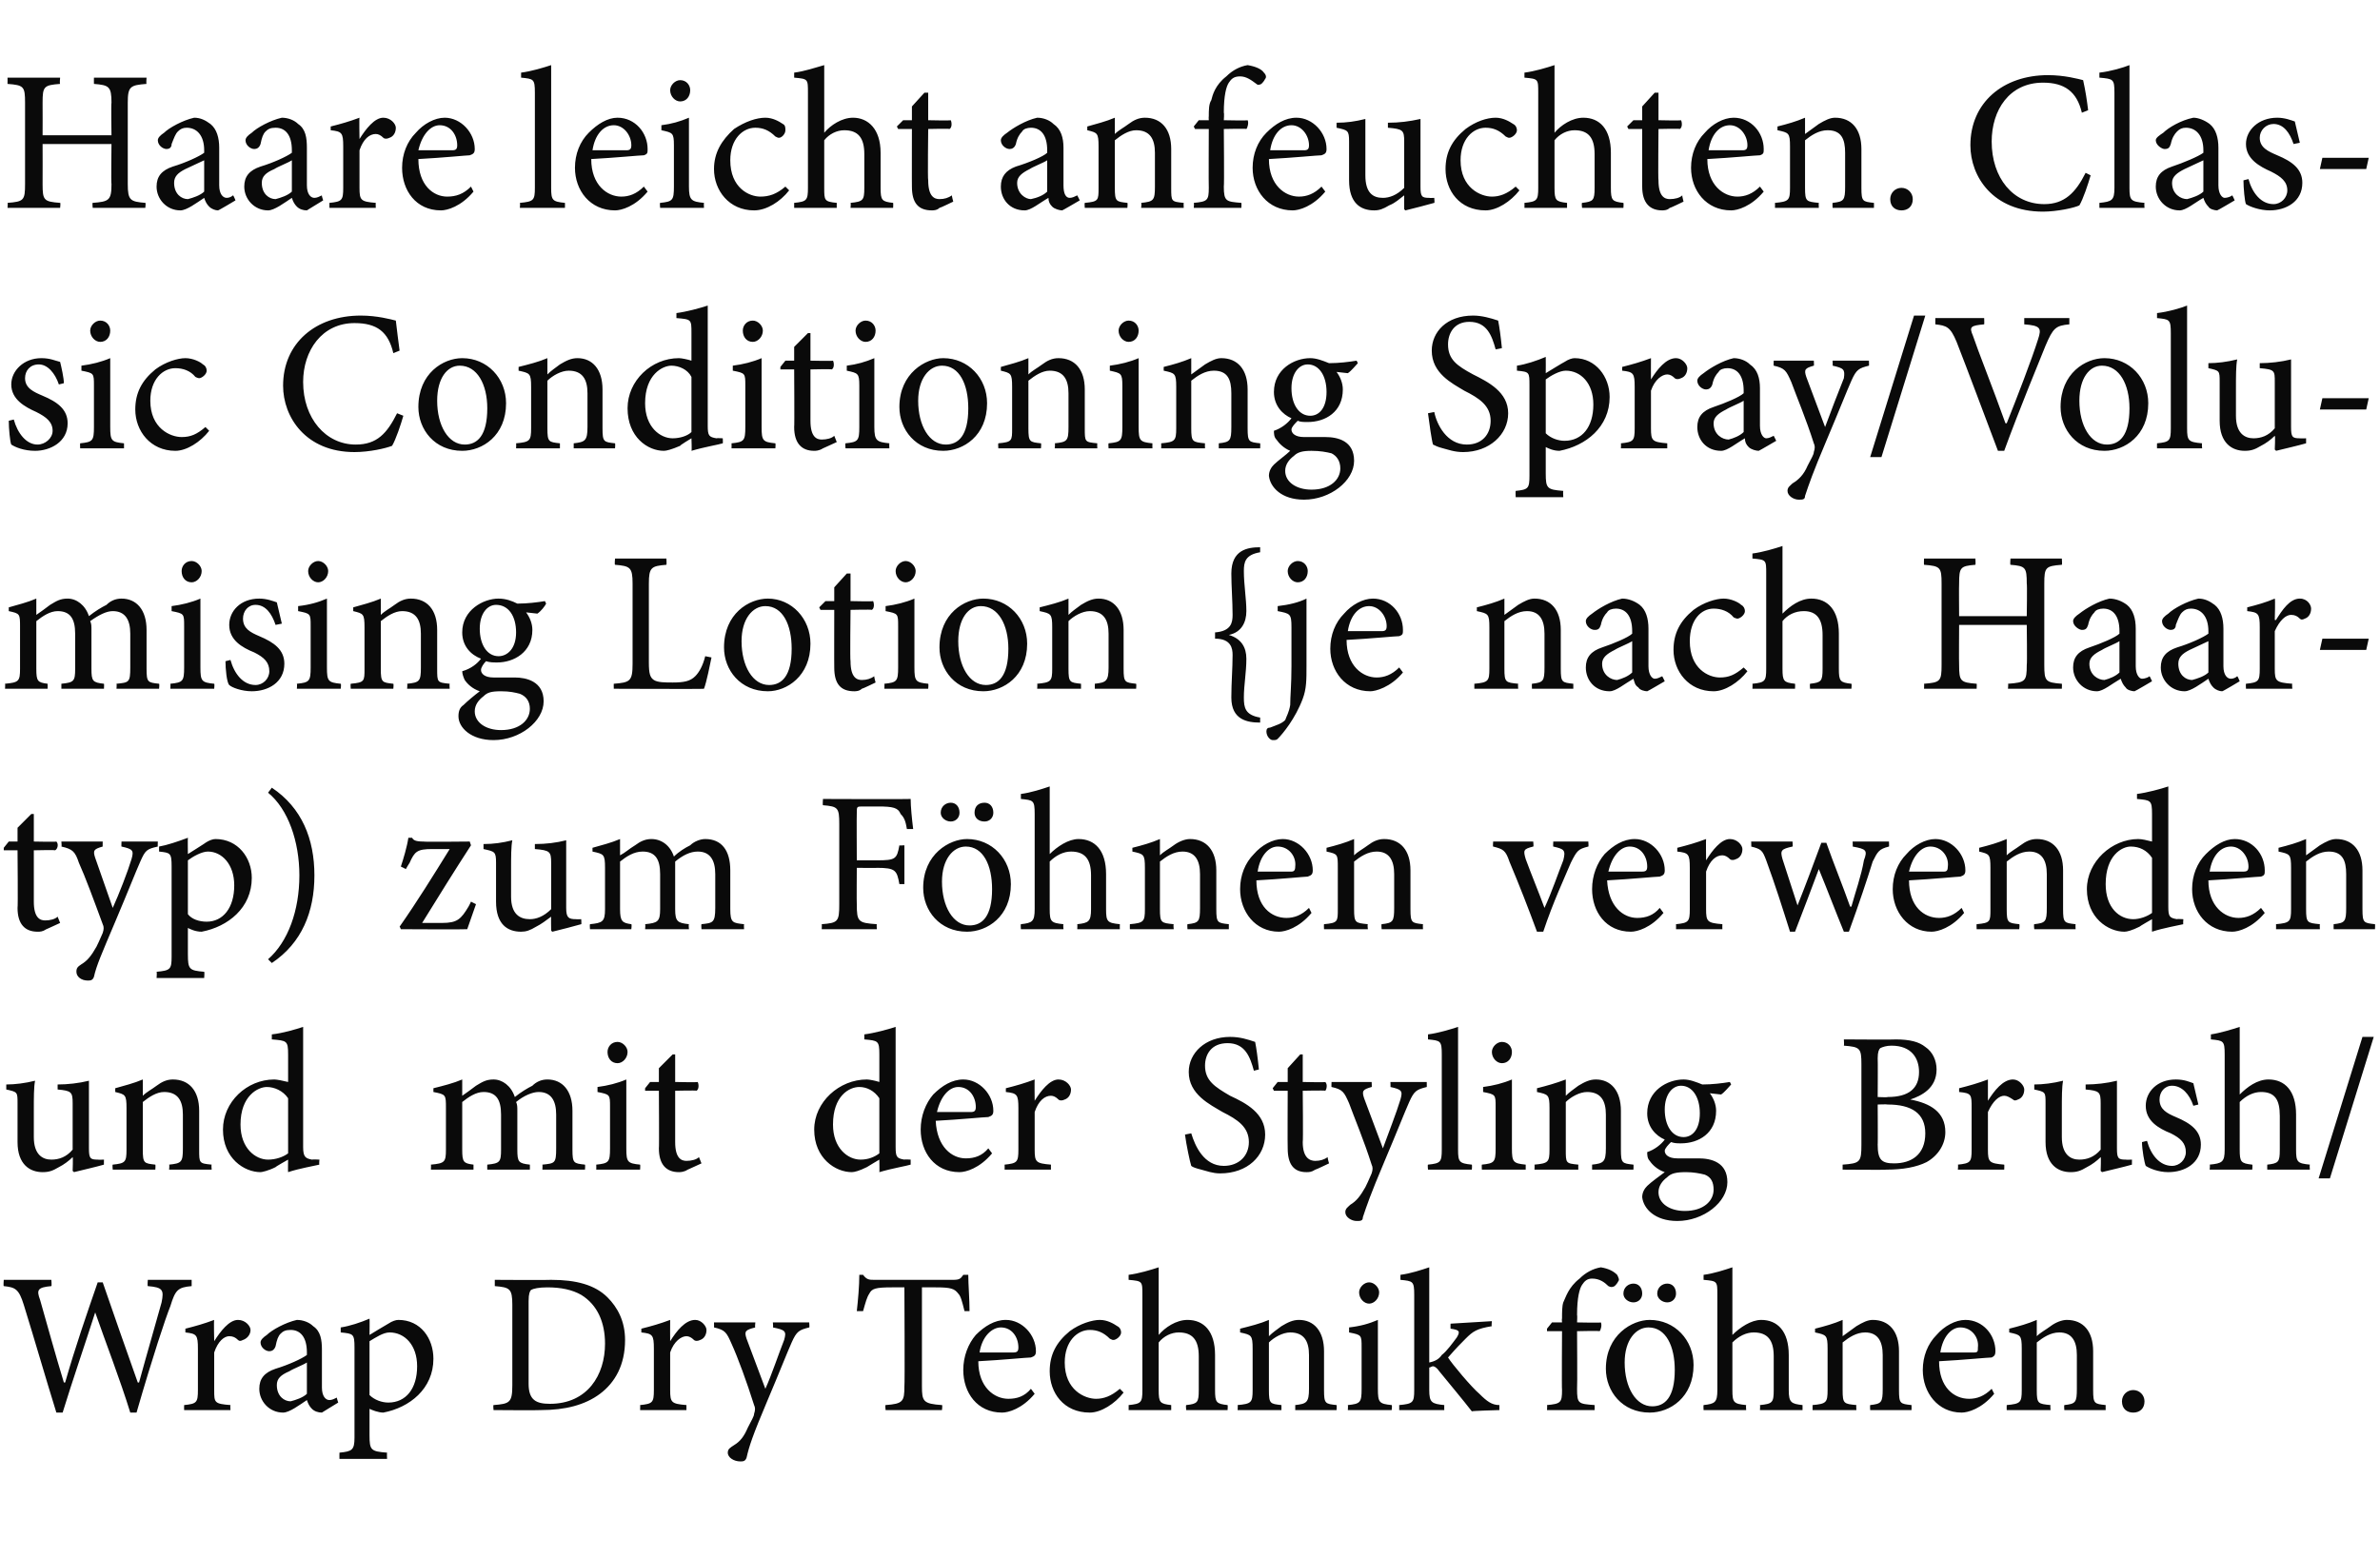 <?xml version="1.0" standalone="no"?><!DOCTYPE svg PUBLIC "-//W3C//DTD SVG 1.1//EN" "http://www.w3.org/Graphics/SVG/1.1/DTD/svg11.dtd"><svg xmlns="http://www.w3.org/2000/svg" version="1.1" width="190px" height="124.4px" viewBox="0 -5 190 124.4" style="top:-5px">  <desc>Haare leicht anfeuchten. Classic Conditioning Spray/Volumising Lotion {je nach Haartyp) zum F hnen verwenden und mit ...</desc>  <defs/>  <g id="Polygon91926">    <path d="M 15.3 97.7 C 14.2 97.8 14 98 13.6 99.3 C 13.2 100.3 12.2 103.3 10.9 107.8 C 10.9 107.8 10.4 107.8 10.4 107.8 C 9.6 105.2 8.4 102.1 7.6 99.8 C 7.6 99.8 7.6 99.8 7.6 99.8 C 6.7 102.6 5.8 105.2 5 107.8 C 5 107.8 4.5 107.8 4.5 107.8 C 3.6 104.9 2.8 102.1 1.9 99.2 C 1.5 97.9 1.2 97.8 0.3 97.7 C 0.26 97.68 0.3 97.2 0.3 97.2 L 4.1 97.2 C 4.1 97.2 4.14 97.68 4.1 97.7 C 3 97.8 2.9 98 3.2 98.8 C 3.8 100.9 4.4 103.1 5.1 105.4 C 5.1 105.4 5.2 105.4 5.2 105.4 C 6 102.6 6.9 100 7.8 97.4 C 7.8 97.4 8.2 97.4 8.2 97.4 C 9.1 100 10 102.6 11 105.4 C 11 105.4 11.1 105.4 11.1 105.4 C 11.7 103.2 12.6 100.1 12.9 99 C 13.1 98 13 97.8 11.8 97.7 C 11.76 97.68 11.8 97.2 11.8 97.2 L 15.3 97.2 C 15.3 97.2 15.3 97.68 15.3 97.7 Z M 17.1 102.1 C 17.6 101.3 18.3 100.4 19 100.4 C 19.6 100.4 20 100.9 20 101.2 C 20 101.6 19.7 101.9 19.4 102 C 19.2 102.1 19.1 102.1 19 102 C 18.8 101.8 18.6 101.7 18.3 101.7 C 17.9 101.7 17.4 102.1 17.1 103 C 17.1 103 17.1 106 17.1 106 C 17.1 107 17.1 107.1 18.4 107.2 C 18.37 107.22 18.4 107.6 18.4 107.6 L 14.7 107.6 C 14.7 107.6 14.69 107.22 14.7 107.2 C 15.7 107.1 15.8 107 15.8 106 C 15.8 106 15.8 102.7 15.8 102.7 C 15.8 101.6 15.7 101.5 14.8 101.4 C 14.8 101.4 14.8 101.1 14.8 101.1 C 15.6 100.9 16.3 100.7 17.1 100.4 C 17.06 100.4 17.1 102.1 17.1 102.1 C 17.1 102.1 17.09 102.14 17.1 102.1 Z M 25.7 107.8 C 25.4 107.8 25.1 107.7 24.9 107.5 C 24.7 107.3 24.6 107.1 24.5 106.8 C 23.9 107.2 23.1 107.8 22.6 107.8 C 21.5 107.8 20.7 106.9 20.7 105.9 C 20.7 105.1 21.1 104.6 22 104.3 C 23 104 24.1 103.5 24.5 103.2 C 24.5 103.2 24.5 103 24.5 103 C 24.5 101.8 24 101.2 23.2 101.2 C 22.8 101.2 22.6 101.3 22.4 101.5 C 22.2 101.7 22.1 102 22 102.5 C 21.9 102.8 21.7 102.9 21.5 102.9 C 21.2 102.9 20.8 102.6 20.8 102.2 C 20.8 102 21 101.8 21.3 101.6 C 21.7 101.2 22.8 100.6 23.7 100.4 C 24.2 100.4 24.7 100.6 25 100.9 C 25.6 101.3 25.7 102 25.7 102.8 C 25.7 102.8 25.7 105.8 25.7 105.8 C 25.7 106.5 26 106.8 26.3 106.8 C 26.5 106.8 26.7 106.7 26.9 106.6 C 26.86 106.59 27 107 27 107 C 27 107 25.66 107.82 25.7 107.8 Z M 24.5 103.8 C 24.2 104 23.4 104.3 23.1 104.5 C 22.4 104.8 22.1 105.1 22.1 105.6 C 22.1 106.5 22.7 106.9 23.2 106.9 C 23.6 106.8 24.2 106.6 24.5 106.3 C 24.5 106.3 24.5 103.8 24.5 103.8 Z M 31 100.7 C 31.3 100.5 31.6 100.4 31.8 100.4 C 33.6 100.4 34.6 101.9 34.6 103.5 C 34.6 105.9 32.7 107.4 30.6 107.8 C 30.2 107.8 29.7 107.6 29.5 107.5 C 29.5 107.5 29.5 109.6 29.5 109.6 C 29.5 110.8 29.6 110.9 30.9 111 C 30.88 111.04 30.9 111.5 30.9 111.5 L 27.1 111.5 C 27.1 111.5 27.09 111.04 27.1 111 C 28.1 110.9 28.3 110.8 28.3 109.8 C 28.3 109.8 28.3 102.6 28.3 102.6 C 28.3 101.5 28.2 101.5 27.2 101.4 C 27.2 101.4 27.2 101 27.2 101 C 27.9 100.9 28.8 100.6 29.5 100.3 C 29.52 100.29 29.5 101.6 29.5 101.6 C 29.5 101.6 30.99 100.69 31 100.7 Z M 29.5 106.4 C 29.9 106.8 30.5 107 31 107 C 32.4 107 33.3 105.9 33.3 104.1 C 33.3 102.4 32.3 101.4 31.1 101.4 C 30.6 101.4 30 101.8 29.5 102.1 C 29.5 102.1 29.5 106.4 29.5 106.4 Z M 44 97.2 C 46 97.2 47.5 97.6 48.5 98.6 C 49.3 99.4 49.9 100.5 49.9 102 C 49.9 104 49.1 105.4 47.9 106.3 C 46.7 107.2 45.1 107.6 43.2 107.6 C 43.15 107.63 39.4 107.6 39.4 107.6 C 39.4 107.6 39.36 107.2 39.4 107.2 C 40.7 107.1 40.9 107 40.9 105.6 C 40.9 105.6 40.9 99.2 40.9 99.2 C 40.9 97.9 40.7 97.8 39.5 97.7 C 39.5 97.7 39.5 97.2 39.5 97.2 C 39.5 97.2 44 97.23 44 97.2 Z M 42.2 105.5 C 42.2 106.8 42.8 107.1 43.9 107.1 C 46.9 107.1 48.3 104.8 48.3 102.3 C 48.3 100.6 47.7 99.2 46.4 98.4 C 45.7 98 44.8 97.8 43.7 97.8 C 43 97.8 42.6 97.9 42.4 98 C 42.3 98.1 42.2 98.3 42.2 98.9 C 42.2 98.9 42.2 105.5 42.2 105.5 Z M 53.5 102.1 C 54 101.3 54.7 100.4 55.5 100.4 C 56 100.4 56.4 100.9 56.4 101.2 C 56.4 101.6 56.2 101.9 55.9 102 C 55.7 102.1 55.5 102.1 55.4 102 C 55.2 101.8 55 101.7 54.8 101.7 C 54.4 101.7 53.8 102.1 53.5 103 C 53.5 103 53.5 106 53.5 106 C 53.5 107 53.6 107.1 54.8 107.2 C 54.8 107.22 54.8 107.6 54.8 107.6 L 51.1 107.6 C 51.1 107.6 51.12 107.22 51.1 107.2 C 52.1 107.1 52.2 107 52.2 106 C 52.2 106 52.2 102.7 52.2 102.7 C 52.2 101.6 52.1 101.5 51.2 101.4 C 51.2 101.4 51.2 101.1 51.2 101.1 C 52 100.9 52.7 100.7 53.5 100.4 C 53.49 100.4 53.5 102.1 53.5 102.1 C 53.5 102.1 53.52 102.14 53.5 102.1 Z M 64.6 101 C 63.8 101.2 63.6 101.3 63.2 102.2 C 62.8 103.1 62.3 104.4 61.2 107 C 60.1 109.6 59.8 110.5 59.6 111.4 C 59.5 111.7 59.3 111.7 59.1 111.7 C 58.6 111.7 58.1 111.4 58.1 111 C 58.1 110.7 58.3 110.6 58.6 110.4 C 59.1 110.1 59.4 109.7 59.7 109 C 60 108.4 60.2 108.1 60.2 107.9 C 60.3 107.6 60.3 107.4 60.2 107.2 C 59.6 105.3 58.9 103.4 58.4 102.3 C 58 101.4 57.9 101.2 57 101 C 57.01 101.04 57 100.6 57 100.6 L 60.3 100.6 C 60.3 100.6 60.25 101.04 60.3 101 C 59.5 101.2 59.4 101.3 59.6 101.9 C 59.6 101.9 61.1 105.9 61.1 105.9 C 61.6 104.8 62.2 103 62.6 102 C 62.8 101.3 62.7 101.2 61.7 101 C 61.74 101.04 61.7 100.6 61.7 100.6 L 64.6 100.6 C 64.6 100.6 64.64 101.04 64.6 101 Z M 77 99.7 C 76.8 98.9 76.7 98.5 76.5 98.3 C 76.2 97.9 75.9 97.8 74.7 97.8 C 74.73 97.79 73.6 97.8 73.6 97.8 C 73.6 97.8 73.6 105.66 73.6 105.7 C 73.6 106.9 73.7 107.1 75.2 107.2 C 75.25 107.18 75.2 107.6 75.2 107.6 L 70.7 107.6 C 70.7 107.6 70.65 107.18 70.7 107.2 C 72.1 107.1 72.2 106.9 72.2 105.7 C 72.24 105.66 72.2 97.8 72.2 97.8 C 72.2 97.8 71.25 97.79 71.2 97.8 C 69.9 97.8 69.6 97.9 69.4 98.3 C 69.2 98.6 69.1 99 68.9 99.7 C 68.9 99.7 68.4 99.7 68.4 99.7 C 68.5 98.8 68.6 97.7 68.6 96.8 C 68.6 96.8 68.9 96.8 68.9 96.8 C 69.2 97.2 69.4 97.2 69.8 97.2 C 69.8 97.2 76.1 97.2 76.1 97.2 C 76.6 97.2 76.7 97.1 76.9 96.8 C 76.9 96.8 77.3 96.8 77.3 96.8 C 77.3 97.6 77.4 98.7 77.4 99.7 C 77.4 99.7 77 99.7 77 99.7 Z M 82.6 106.3 C 81.6 107.5 80.5 107.8 80 107.8 C 78 107.8 76.9 106.2 76.9 104.4 C 76.9 103.3 77.3 102.3 77.9 101.6 C 78.6 100.9 79.4 100.4 80.3 100.4 C 81.6 100.4 82.7 101.6 82.7 102.9 C 82.7 103.2 82.6 103.3 82.3 103.4 C 82 103.4 80 103.6 78.1 103.7 C 78.1 105.8 79.4 106.7 80.5 106.7 C 81.2 106.7 81.8 106.5 82.3 105.9 C 82.3 105.9 82.6 106.3 82.6 106.3 Z M 78.2 103 C 79.1 103 80 103 80.9 103 C 81.2 103 81.3 102.9 81.3 102.6 C 81.3 101.8 80.8 101 79.9 101 C 79.2 101 78.4 101.7 78.2 103 Z M 89.7 106.2 C 89 107.1 87.9 107.8 87 107.8 C 84.9 107.8 83.8 106.2 83.8 104.5 C 83.8 103.2 84.3 102.2 85.4 101.3 C 86.2 100.7 87.2 100.4 87.8 100.4 C 88.4 100.4 88.9 100.7 89.2 100.9 C 89.4 101 89.5 101.2 89.5 101.4 C 89.5 101.7 89.1 102 88.9 102 C 88.8 102 88.8 102 88.6 101.9 C 88.1 101.4 87.6 101.2 87 101.2 C 86 101.2 85 102.1 85 103.8 C 85 106 86.6 106.7 87.5 106.7 C 88.1 106.7 88.7 106.5 89.4 105.9 C 89.4 105.9 89.7 106.2 89.7 106.2 Z M 94.7 107.6 C 94.7 107.6 94.65 107.22 94.7 107.2 C 95.6 107.1 95.7 107 95.7 106 C 95.7 106 95.7 103.3 95.7 103.3 C 95.7 102 95.2 101.4 94.1 101.4 C 93.5 101.4 92.9 101.7 92.5 102.2 C 92.5 102.2 92.5 106 92.5 106 C 92.5 107 92.6 107.1 93.5 107.2 C 93.5 107.22 93.5 107.6 93.5 107.6 L 90.1 107.6 C 90.1 107.6 90.11 107.22 90.1 107.2 C 91.1 107.1 91.2 107 91.2 106 C 91.2 106 91.2 98.4 91.2 98.4 C 91.2 97.3 91.2 97.3 90.1 97.2 C 90.1 97.2 90.1 96.8 90.1 96.8 C 90.9 96.7 91.9 96.4 92.5 96.2 C 92.5 96.2 92.5 101.6 92.5 101.6 C 93 101 93.9 100.4 94.8 100.4 C 96.1 100.4 97 101.3 97 103.2 C 97 103.2 97 106 97 106 C 97 107 97.1 107.1 98 107.2 C 98.03 107.22 98 107.6 98 107.6 L 94.7 107.6 Z M 103.4 107.6 C 103.4 107.6 103.41 107.22 103.4 107.2 C 104.3 107.1 104.5 107 104.5 105.9 C 104.5 105.9 104.5 103.2 104.5 103.2 C 104.5 102.1 104.1 101.4 103 101.4 C 102.4 101.4 101.7 101.8 101.3 102.2 C 101.3 102.2 101.3 106 101.3 106 C 101.3 107.1 101.4 107.1 102.3 107.2 C 102.3 107.22 102.3 107.6 102.3 107.6 L 98.8 107.6 C 98.8 107.6 98.83 107.22 98.8 107.2 C 99.9 107.1 100 107 100 106 C 100 106 100 102.7 100 102.7 C 100 101.6 99.9 101.6 99 101.4 C 99 101.4 99 101.1 99 101.1 C 99.8 100.9 100.6 100.7 101.3 100.4 C 101.3 100.4 101.3 101.7 101.3 101.7 C 101.6 101.4 101.9 101.2 102.3 100.9 C 102.8 100.6 103.2 100.4 103.7 100.4 C 104.9 100.4 105.7 101.3 105.7 102.9 C 105.7 102.9 105.7 106 105.7 106 C 105.7 107.1 105.8 107.1 106.7 107.2 C 106.73 107.22 106.7 107.6 106.7 107.6 L 103.4 107.6 Z M 108.5 98.2 C 108.5 97.8 108.9 97.4 109.3 97.4 C 109.7 97.4 110.1 97.8 110.1 98.2 C 110.1 98.7 109.7 99.1 109.3 99.1 C 108.9 99.1 108.5 98.7 108.5 98.2 Z M 107.6 107.6 C 107.6 107.6 107.63 107.22 107.6 107.2 C 108.6 107.1 108.7 107 108.7 105.9 C 108.7 105.9 108.7 102.6 108.7 102.6 C 108.7 101.6 108.7 101.6 107.7 101.4 C 107.7 101.4 107.7 101 107.7 101 C 108.6 100.9 109.3 100.7 110 100.4 C 110 100.4 110 105.9 110 105.9 C 110 107 110.1 107.1 111.1 107.2 C 111.15 107.22 111.1 107.6 111.1 107.6 L 107.6 107.6 Z M 117.5 107.7 C 116.8 106.8 115.8 105.6 114.9 104.5 C 114.7 104.2 114.5 104.1 114.4 104.1 C 114.3 104.1 114.2 104.2 114.1 104.2 C 114.1 104.2 114.1 106 114.1 106 C 114.1 107 114.3 107.1 115.3 107.2 C 115.29 107.22 115.3 107.6 115.3 107.6 L 111.7 107.6 C 111.7 107.6 111.71 107.22 111.7 107.2 C 112.8 107.1 112.9 107 112.9 106 C 112.9 106 112.9 98.4 112.9 98.4 C 112.9 97.3 112.8 97.3 111.8 97.2 C 111.8 97.2 111.8 96.8 111.8 96.8 C 112.6 96.7 113.5 96.4 114.1 96.2 C 114.1 96.2 114.1 103.8 114.1 103.8 C 114.6 103.7 114.9 103.5 115.1 103.2 C 115.5 102.9 116 102.2 116.3 101.8 C 116.6 101.3 116.5 101.2 115.8 101.1 C 115.79 101.1 115.8 100.7 115.8 100.7 L 119.1 100.5 C 119.1 100.5 119.05 100.94 119.1 100.9 C 117.9 101.1 117.6 101.3 117 101.9 C 116.6 102.3 116.3 102.6 115.6 103.4 C 115.9 103.9 117.5 105.8 118.1 106.3 C 118.7 106.9 119.1 107.2 119.7 107.2 C 119.69 107.22 119.7 107.6 119.7 107.6 C 119.7 107.6 117.5 107.66 117.5 107.7 Z M 124.7 100.6 C 124.7 100.6 124.67 100.29 124.7 100.3 C 124.7 99.8 124.7 99.3 124.8 99 C 125 98.6 125.2 97.8 126.1 97.1 C 126.6 96.6 127.2 96.3 127.8 96.2 C 128.4 96.3 128.8 96.5 129.1 96.8 C 129.2 97 129.3 97.2 129.2 97.3 C 129.1 97.5 129 97.6 128.9 97.7 C 128.7 97.8 128.6 97.8 128.4 97.7 C 128.1 97.4 127.7 97.1 127.1 97.1 C 126.7 97.1 126.5 97.3 126.3 97.6 C 126.1 97.9 125.9 98.6 125.9 100 C 125.93 100 125.9 100.6 125.9 100.6 C 125.9 100.6 127.82 100.64 127.8 100.6 C 127.9 100.8 127.8 101.2 127.7 101.3 C 127.66 101.26 125.9 101.3 125.9 101.3 C 125.9 101.3 125.93 105.87 125.9 105.9 C 125.9 107.1 126 107.1 127.3 107.2 C 127.31 107.23 127.3 107.6 127.3 107.6 L 123.5 107.6 C 123.5 107.6 123.53 107.22 123.5 107.2 C 124.6 107.1 124.7 107 124.7 106 C 124.67 105.98 124.7 101.3 124.7 101.3 L 123.5 101.3 L 123.5 101.1 L 123.9 100.6 L 124.7 100.6 Z M 135.2 104 C 135.2 106.6 133.3 107.8 131.7 107.8 C 129.5 107.8 128.2 106.1 128.2 104.3 C 128.2 101.6 130.3 100.4 131.7 100.4 C 133.7 100.4 135.2 102 135.2 104 Z M 129.7 103.8 C 129.7 105.8 130.6 107.3 131.9 107.3 C 132.9 107.3 133.7 106.6 133.7 104.4 C 133.7 102.5 133 101 131.6 101 C 130.6 101 129.7 102 129.7 103.8 Z M 129.6 98.3 C 129.6 97.8 130 97.5 130.4 97.5 C 130.8 97.5 131.1 97.8 131.1 98.3 C 131.1 98.7 130.8 99 130.4 99 C 130 99 129.6 98.7 129.6 98.3 Z M 132.3 98.3 C 132.3 97.8 132.7 97.5 133.1 97.5 C 133.5 97.5 133.8 97.8 133.8 98.3 C 133.8 98.7 133.5 99 133.1 99 C 132.7 99 132.3 98.7 132.3 98.3 Z M 140.5 107.6 C 140.5 107.6 140.53 107.22 140.5 107.2 C 141.5 107.1 141.6 107 141.6 106 C 141.6 106 141.6 103.3 141.6 103.3 C 141.6 102 141.1 101.4 140 101.4 C 139.4 101.4 138.8 101.7 138.3 102.2 C 138.3 102.2 138.3 106 138.3 106 C 138.3 107 138.4 107.1 139.4 107.2 C 139.37 107.22 139.4 107.6 139.4 107.6 L 136 107.6 C 136 107.6 135.98 107.22 136 107.2 C 136.9 107.1 137.1 107 137.1 106 C 137.1 106 137.1 98.4 137.1 98.4 C 137.1 97.3 137.1 97.3 136 97.2 C 136 97.2 136 96.8 136 96.8 C 136.8 96.7 137.7 96.4 138.3 96.2 C 138.3 96.2 138.3 101.6 138.3 101.6 C 138.9 101 139.8 100.4 140.6 100.4 C 141.9 100.4 142.8 101.3 142.8 103.2 C 142.8 103.2 142.8 106 142.8 106 C 142.8 107 143 107.1 143.9 107.2 C 143.9 107.22 143.9 107.6 143.9 107.6 L 140.5 107.6 Z M 149.3 107.6 C 149.3 107.6 149.28 107.22 149.3 107.2 C 150.2 107.1 150.3 107 150.3 105.9 C 150.3 105.9 150.3 103.2 150.3 103.2 C 150.3 102.1 149.9 101.4 148.9 101.4 C 148.2 101.4 147.6 101.8 147.1 102.2 C 147.1 102.2 147.1 106 147.1 106 C 147.1 107.1 147.2 107.1 148.2 107.2 C 148.17 107.22 148.2 107.6 148.2 107.6 L 144.7 107.6 C 144.7 107.6 144.7 107.22 144.7 107.2 C 145.8 107.1 145.9 107 145.9 106 C 145.9 106 145.9 102.7 145.9 102.7 C 145.9 101.6 145.8 101.6 144.9 101.4 C 144.9 101.4 144.9 101.1 144.9 101.1 C 145.7 100.9 146.4 100.7 147.1 100.4 C 147.1 100.4 147.1 101.7 147.1 101.7 C 147.5 101.4 147.8 101.2 148.2 100.9 C 148.7 100.6 149.1 100.4 149.5 100.4 C 150.8 100.4 151.6 101.3 151.6 102.9 C 151.6 102.9 151.6 106 151.6 106 C 151.6 107.1 151.7 107.1 152.6 107.2 C 152.61 107.22 152.6 107.6 152.6 107.6 L 149.3 107.6 Z M 159.2 106.3 C 158.2 107.5 157.1 107.8 156.6 107.8 C 154.7 107.8 153.5 106.2 153.5 104.4 C 153.5 103.3 153.9 102.3 154.6 101.6 C 155.2 100.9 156.1 100.4 156.9 100.4 C 158.3 100.4 159.3 101.6 159.3 102.9 C 159.3 103.2 159.2 103.3 159 103.4 C 158.7 103.4 156.7 103.6 154.8 103.7 C 154.8 105.8 156 106.7 157.2 106.7 C 157.8 106.7 158.4 106.5 159 105.9 C 159 105.9 159.2 106.3 159.2 106.3 Z M 154.9 103 C 155.8 103 156.6 103 157.6 103 C 157.9 103 157.9 102.9 157.9 102.6 C 158 101.8 157.4 101 156.5 101 C 155.8 101 155.1 101.7 154.9 103 Z M 164.8 107.6 C 164.8 107.6 164.77 107.22 164.8 107.2 C 165.7 107.1 165.8 107 165.8 105.9 C 165.8 105.9 165.8 103.2 165.8 103.2 C 165.8 102.1 165.4 101.4 164.4 101.4 C 163.7 101.4 163.1 101.8 162.6 102.2 C 162.6 102.2 162.6 106 162.6 106 C 162.6 107.1 162.7 107.1 163.7 107.2 C 163.66 107.22 163.7 107.6 163.7 107.6 L 160.2 107.6 C 160.2 107.6 160.19 107.22 160.2 107.2 C 161.3 107.1 161.4 107 161.4 106 C 161.4 106 161.4 102.7 161.4 102.7 C 161.4 101.6 161.3 101.6 160.4 101.4 C 160.4 101.4 160.4 101.1 160.4 101.1 C 161.2 100.9 161.9 100.7 162.6 100.4 C 162.6 100.4 162.6 101.7 162.6 101.7 C 162.9 101.4 163.3 101.2 163.7 100.9 C 164.1 100.6 164.6 100.4 165 100.4 C 166.3 100.4 167.1 101.3 167.1 102.9 C 167.1 102.9 167.1 106 167.1 106 C 167.1 107.1 167.2 107.1 168.1 107.2 C 168.09 107.22 168.1 107.6 168.1 107.6 L 164.8 107.6 Z M 169.4 106.9 C 169.4 106.4 169.8 106 170.3 106 C 170.8 106 171.2 106.4 171.2 106.9 C 171.2 107.5 170.8 107.8 170.3 107.8 C 169.8 107.8 169.4 107.5 169.4 106.9 Z " stroke="none" fill="#0a0a0a"/>  </g>  <g id="Polygon91925">    <path d="M 8.3 88 C 7.6 88.2 6.7 88.4 5.9 88.6 C 5.94 88.62 5.8 88.5 5.8 88.5 C 5.8 88.5 5.84 87.39 5.8 87.4 C 5.5 87.7 5.1 88 4.7 88.2 C 4.2 88.5 3.9 88.6 3.4 88.6 C 2.4 88.6 1.4 88 1.4 86.2 C 1.4 86.2 1.4 83.1 1.4 83.1 C 1.4 82.2 1.4 82.2 0.5 82 C 0.5 82 0.5 81.6 0.5 81.6 C 1.2 81.6 2 81.5 2.8 81.3 C 2.7 81.8 2.7 82.6 2.7 83.7 C 2.7 83.7 2.7 85.8 2.7 85.8 C 2.7 87.2 3.4 87.6 4.1 87.6 C 4.7 87.6 5.3 87.4 5.8 86.8 C 5.8 86.8 5.8 83.1 5.8 83.1 C 5.8 82.2 5.7 82.1 4.6 82 C 4.6 82 4.6 81.6 4.6 81.6 C 5.4 81.6 6.3 81.5 7.1 81.3 C 7.1 81.3 7.1 86.7 7.1 86.7 C 7.1 87.5 7.2 87.6 7.8 87.6 C 7.84 87.62 8.3 87.6 8.3 87.6 C 8.3 87.6 8.29 88.05 8.3 88 Z M 13.5 88.4 C 13.5 88.4 13.54 88.02 13.5 88 C 14.5 87.9 14.6 87.8 14.6 86.7 C 14.6 86.7 14.6 84 14.6 84 C 14.6 82.9 14.2 82.2 13.1 82.2 C 12.5 82.2 11.9 82.6 11.4 83 C 11.4 83 11.4 86.8 11.4 86.8 C 11.4 87.9 11.5 87.9 12.4 88 C 12.43 88.02 12.4 88.4 12.4 88.4 L 9 88.4 C 9 88.4 8.96 88.02 9 88 C 10 87.9 10.1 87.8 10.1 86.8 C 10.1 86.8 10.1 83.5 10.1 83.5 C 10.1 82.4 10 82.4 9.2 82.2 C 9.2 82.2 9.2 81.9 9.2 81.9 C 9.9 81.7 10.7 81.5 11.4 81.2 C 11.4 81.2 11.4 82.5 11.4 82.5 C 11.7 82.2 12.1 82 12.5 81.7 C 12.9 81.4 13.3 81.2 13.8 81.2 C 15.1 81.2 15.9 82.1 15.9 83.7 C 15.9 83.7 15.9 86.8 15.9 86.8 C 15.9 87.9 15.9 87.9 16.9 88 C 16.86 88.02 16.9 88.4 16.9 88.4 L 13.5 88.4 Z M 25.5 88 C 25.1 88.1 23.9 88.3 23 88.6 C 22.98 88.62 23 87.6 23 87.6 C 23 87.6 22 88.16 22 88.2 C 21.4 88.5 20.9 88.6 20.8 88.6 C 19.5 88.6 17.8 87.5 17.8 85.2 C 17.8 83 19.7 81.2 21.9 81.2 C 22.1 81.2 22.6 81.3 23 81.4 C 23 81.4 23 79.2 23 79.2 C 23 78.1 22.9 78.1 21.7 78 C 21.7 78 21.7 77.6 21.7 77.6 C 22.6 77.5 23.6 77.2 24.2 77 C 24.2 77 24.2 86.6 24.2 86.6 C 24.2 87.4 24.4 87.5 24.9 87.6 C 24.94 87.57 25.5 87.6 25.5 87.6 C 25.5 87.6 25.46 88.02 25.5 88 Z M 23 82.7 C 22.6 82.1 21.9 81.8 21.3 81.8 C 20.6 81.8 19.2 82.5 19.2 84.8 C 19.2 86.7 20.4 87.6 21.4 87.6 C 22 87.6 22.6 87.4 23 87.1 C 23 87.1 23 82.7 23 82.7 Z M 43.3 88.4 C 43.3 88.4 43.32 88.02 43.3 88 C 44.3 87.9 44.4 87.9 44.4 86.7 C 44.4 86.7 44.4 84 44.4 84 C 44.4 82.9 44 82.2 43 82.2 C 42.5 82.2 41.8 82.5 41.2 83 C 41.3 83.2 41.3 83.4 41.3 83.7 C 41.3 83.7 41.3 86.8 41.3 86.8 C 41.3 87.8 41.4 87.9 42.3 88 C 42.31 88.02 42.3 88.4 42.3 88.4 L 38.9 88.4 C 38.9 88.4 38.89 88.02 38.9 88 C 39.9 87.9 40 87.8 40 86.8 C 40 86.8 40 84 40 84 C 40 82.8 39.6 82.2 38.6 82.2 C 38 82.2 37.4 82.6 36.9 83 C 36.9 83 36.9 86.8 36.9 86.8 C 36.9 87.8 37 87.9 37.8 88 C 37.8 88.02 37.8 88.4 37.8 88.4 L 34.4 88.4 C 34.4 88.4 34.42 88.02 34.4 88 C 35.5 87.9 35.6 87.8 35.6 86.8 C 35.6 86.8 35.6 83.5 35.6 83.5 C 35.6 82.4 35.6 82.4 34.6 82.2 C 34.6 82.2 34.6 81.9 34.6 81.9 C 35.4 81.7 36.2 81.5 36.9 81.2 C 36.9 81.2 36.9 82.5 36.9 82.5 C 37.2 82.3 37.6 82 38 81.7 C 38.5 81.4 38.8 81.2 39.4 81.2 C 40.1 81.2 40.8 81.7 41.1 82.6 C 41.6 82.2 42.1 81.9 42.5 81.7 C 42.8 81.4 43.2 81.2 43.7 81.2 C 44.9 81.2 45.7 82.1 45.7 83.7 C 45.7 83.7 45.7 86.8 45.7 86.8 C 45.7 87.9 45.8 87.9 46.7 88 C 46.73 88.02 46.7 88.4 46.7 88.4 L 43.3 88.4 Z M 48.5 79 C 48.5 78.6 48.8 78.2 49.3 78.2 C 49.7 78.2 50.1 78.6 50.1 79 C 50.1 79.5 49.7 79.9 49.3 79.9 C 48.8 79.9 48.5 79.5 48.5 79 Z M 47.6 88.4 C 47.6 88.4 47.61 88.02 47.6 88 C 48.6 87.9 48.7 87.8 48.7 86.7 C 48.7 86.7 48.7 83.4 48.7 83.4 C 48.7 82.4 48.7 82.4 47.7 82.2 C 47.7 82.2 47.7 81.8 47.7 81.8 C 48.5 81.7 49.3 81.5 50 81.2 C 50 81.2 50 86.7 50 86.7 C 50 87.8 50.1 87.9 51.1 88 C 51.13 88.02 51.1 88.4 51.1 88.4 L 47.6 88.4 Z M 54.9 88.4 C 54.6 88.6 54.3 88.6 54.2 88.6 C 53.2 88.6 52.6 88 52.6 86.7 C 52.63 86.72 52.6 82.1 52.6 82.1 L 51.5 82.1 L 51.5 81.9 L 51.9 81.4 L 52.6 81.4 L 52.6 80.3 L 53.7 79.2 L 53.9 79.2 L 53.9 81.4 C 53.9 81.4 55.7 81.44 55.7 81.4 C 55.8 81.6 55.8 82 55.6 82.1 C 55.61 82.06 53.9 82.1 53.9 82.1 C 53.9 82.1 53.9 86.18 53.9 86.2 C 53.9 87.5 54.4 87.7 54.8 87.7 C 55.2 87.7 55.6 87.6 55.8 87.4 C 55.82 87.44 56 87.9 56 87.9 C 56 87.9 54.87 88.42 54.9 88.4 Z M 72.7 88 C 72.4 88.1 71.2 88.3 70.2 88.6 C 70.22 88.62 70.2 87.6 70.2 87.6 C 70.2 87.6 69.25 88.16 69.2 88.2 C 68.6 88.5 68.2 88.6 68 88.6 C 66.7 88.6 65 87.5 65 85.2 C 65 83 67 81.2 69.2 81.2 C 69.4 81.2 69.9 81.3 70.2 81.4 C 70.2 81.4 70.2 79.2 70.2 79.2 C 70.2 78.1 70.1 78.1 69 78 C 69 78 69 77.6 69 77.6 C 69.8 77.5 70.9 77.2 71.5 77 C 71.5 77 71.5 86.6 71.5 86.6 C 71.5 87.4 71.6 87.5 72.2 87.6 C 72.19 87.57 72.7 87.6 72.7 87.6 C 72.7 87.6 72.7 88.02 72.7 88 Z M 70.2 82.7 C 69.8 82.1 69.2 81.8 68.6 81.8 C 67.8 81.8 66.5 82.5 66.5 84.8 C 66.5 86.7 67.7 87.6 68.7 87.6 C 69.3 87.6 69.8 87.4 70.2 87.1 C 70.2 87.1 70.2 82.7 70.2 82.7 Z M 79.2 87.1 C 78.2 88.3 77.1 88.6 76.6 88.6 C 74.6 88.6 73.5 87 73.5 85.2 C 73.5 84.1 73.9 83.1 74.5 82.4 C 75.2 81.7 76 81.2 76.9 81.2 C 78.2 81.2 79.3 82.4 79.3 83.7 C 79.3 84 79.2 84.1 78.9 84.2 C 78.6 84.2 76.6 84.4 74.7 84.5 C 74.8 86.6 76 87.5 77.1 87.5 C 77.8 87.5 78.4 87.3 78.9 86.7 C 78.9 86.7 79.2 87.1 79.2 87.1 Z M 74.8 83.8 C 75.7 83.8 76.6 83.8 77.5 83.8 C 77.8 83.8 77.9 83.7 77.9 83.4 C 77.9 82.6 77.4 81.8 76.5 81.8 C 75.8 81.8 75.1 82.5 74.8 83.8 Z M 82.6 82.9 C 83.1 82.1 83.8 81.2 84.5 81.2 C 85.1 81.2 85.5 81.7 85.5 82 C 85.5 82.4 85.3 82.7 85 82.8 C 84.8 82.9 84.6 82.9 84.5 82.8 C 84.3 82.6 84.1 82.5 83.9 82.5 C 83.4 82.5 82.9 82.9 82.6 83.8 C 82.6 83.8 82.6 86.8 82.6 86.8 C 82.6 87.8 82.7 87.9 83.9 88 C 83.89 88.02 83.9 88.4 83.9 88.4 L 80.2 88.4 C 80.2 88.4 80.21 88.02 80.2 88 C 81.2 87.9 81.3 87.8 81.3 86.8 C 81.3 86.8 81.3 83.5 81.3 83.5 C 81.3 82.4 81.2 82.3 80.3 82.2 C 80.3 82.2 80.3 81.9 80.3 81.9 C 81.1 81.7 81.8 81.5 82.6 81.2 C 82.58 81.2 82.6 82.9 82.6 82.9 C 82.6 82.9 82.61 82.94 82.6 82.9 Z M 100.1 80.5 C 99.8 79.4 99.4 78.3 98 78.3 C 96.7 78.3 96.2 79.2 96.2 80.1 C 96.2 81.3 97 81.8 98.2 82.5 C 99.5 83.1 101 83.9 101 85.6 C 101 87.3 99.6 88.7 97.4 88.7 C 96.8 88.7 96.3 88.5 95.9 88.4 C 95.5 88.3 95.2 88.2 95.1 88.1 C 95 87.8 94.7 86.4 94.6 85.6 C 94.6 85.6 95.1 85.5 95.1 85.5 C 95.4 86.5 96.1 88.1 97.7 88.1 C 98.9 88.1 99.7 87.3 99.7 86.2 C 99.7 85 98.8 84.4 97.6 83.8 C 96.6 83.2 94.9 82.4 94.9 80.6 C 94.9 79.1 96.2 77.8 98.2 77.8 C 99 77.8 99.6 78 100.2 78.2 C 100.3 78.7 100.4 79.4 100.5 80.4 C 100.5 80.4 100.1 80.5 100.1 80.5 Z M 105 88.4 C 104.7 88.6 104.5 88.6 104.3 88.6 C 103.3 88.6 102.8 88 102.8 86.7 C 102.78 86.72 102.8 82.1 102.8 82.1 L 101.7 82.1 L 101.6 81.9 L 102 81.4 L 102.8 81.4 L 102.8 80.3 L 103.8 79.2 L 104 79.2 L 104 81.4 C 104 81.4 105.85 81.44 105.8 81.4 C 106 81.6 105.9 82 105.8 82.1 C 105.75 82.06 104 82.1 104 82.1 C 104 82.1 104.04 86.18 104 86.2 C 104 87.5 104.6 87.7 105 87.7 C 105.4 87.7 105.7 87.6 106 87.4 C 105.96 87.44 106.1 87.9 106.1 87.9 C 106.1 87.9 105.02 88.42 105 88.4 Z M 113.9 81.8 C 113.1 82 112.9 82.1 112.5 83 C 112.1 83.9 111.6 85.2 110.5 87.8 C 109.4 90.4 109.1 91.3 108.8 92.2 C 108.8 92.5 108.6 92.5 108.3 92.5 C 107.9 92.5 107.4 92.2 107.4 91.8 C 107.4 91.5 107.6 91.4 107.8 91.2 C 108.3 90.9 108.6 90.5 109 89.8 C 109.3 89.2 109.4 88.9 109.5 88.7 C 109.6 88.4 109.6 88.2 109.5 88 C 108.9 86.1 108.1 84.2 107.7 83.1 C 107.3 82.2 107.2 82 106.3 81.8 C 106.28 81.84 106.3 81.4 106.3 81.4 L 109.5 81.4 C 109.5 81.4 109.53 81.84 109.5 81.8 C 108.8 82 108.7 82.1 108.9 82.7 C 108.9 82.7 110.4 86.7 110.4 86.7 C 110.8 85.6 111.5 83.8 111.8 82.8 C 112 82.1 111.9 82 111 81.8 C 111.02 81.84 111 81.4 111 81.4 L 113.9 81.4 C 113.9 81.4 113.91 81.84 113.9 81.8 Z M 114 88.4 C 114 88.4 113.96 88.02 114 88 C 115 87.9 115.1 87.8 115.1 86.8 C 115.1 86.8 115.1 79.2 115.1 79.2 C 115.1 78.1 115 78.1 114 78 C 114 78 114 77.6 114 77.6 C 114.8 77.5 115.8 77.2 116.4 77 C 116.4 77 116.4 86.8 116.4 86.8 C 116.4 87.8 116.5 87.9 117.5 88 C 117.53 88.02 117.5 88.4 117.5 88.4 L 114 88.4 Z M 119.1 79 C 119.1 78.6 119.5 78.2 119.9 78.2 C 120.4 78.2 120.7 78.6 120.7 79 C 120.7 79.5 120.4 79.9 119.9 79.9 C 119.5 79.9 119.1 79.5 119.1 79 Z M 118.3 88.4 C 118.3 88.4 118.28 88.02 118.3 88 C 119.3 87.9 119.4 87.8 119.4 86.7 C 119.4 86.7 119.4 83.4 119.4 83.4 C 119.4 82.4 119.4 82.4 118.4 82.2 C 118.4 82.2 118.4 81.8 118.4 81.8 C 119.2 81.7 120 81.5 120.7 81.2 C 120.7 81.2 120.7 86.7 120.7 86.7 C 120.7 87.8 120.8 87.9 121.8 88 C 121.8 88.02 121.8 88.4 121.8 88.4 L 118.3 88.4 Z M 127.1 88.4 C 127.1 88.4 127.1 88.02 127.1 88 C 128 87.9 128.2 87.8 128.2 86.7 C 128.2 86.7 128.2 84 128.2 84 C 128.2 82.9 127.8 82.2 126.7 82.2 C 126.1 82.2 125.4 82.6 125 83 C 125 83 125 86.8 125 86.8 C 125 87.9 125 87.9 126 88 C 125.99 88.02 126 88.4 126 88.4 L 122.5 88.4 C 122.5 88.4 122.52 88.02 122.5 88 C 123.6 87.9 123.7 87.8 123.7 86.8 C 123.7 86.8 123.7 83.5 123.7 83.5 C 123.7 82.4 123.6 82.4 122.7 82.2 C 122.7 82.2 122.7 81.9 122.7 81.9 C 123.5 81.7 124.2 81.5 125 81.2 C 125 81.2 125 82.5 125 82.5 C 125.3 82.2 125.6 82 126 81.7 C 126.5 81.4 126.9 81.2 127.4 81.2 C 128.6 81.2 129.4 82.1 129.4 83.7 C 129.4 83.7 129.4 86.8 129.4 86.8 C 129.4 87.9 129.5 87.9 130.4 88 C 130.42 88.02 130.4 88.4 130.4 88.4 L 127.1 88.4 Z M 138.2 81.6 C 138 81.8 137.7 82.2 137.4 82.4 C 137.4 82.4 136.5 82.3 136.5 82.3 C 136.8 82.7 137 83.2 137 83.7 C 137 85.5 135.6 86.3 134.2 86.3 C 133.9 86.3 133.7 86.3 133.4 86.2 C 133.2 86.4 132.9 86.7 132.9 86.9 C 132.9 87.2 133.2 87.5 133.9 87.5 C 134.5 87.5 135.1 87.5 135.6 87.5 C 136.6 87.5 137.9 87.8 137.9 89.4 C 137.9 91 136 92.5 133.9 92.5 C 132.1 92.5 131.2 91.5 131.1 90.6 C 131.1 90.2 131.3 89.9 131.5 89.7 C 131.8 89.4 132.5 88.9 132.9 88.6 C 132.3 88.4 131.9 88 131.7 87.7 C 131.5 87.5 131.5 87.2 131.5 87 C 132.1 86.8 132.6 86.4 132.9 86 C 132.2 85.7 131.5 85 131.5 83.9 C 131.5 82.1 133.1 81.2 134.4 81.2 C 134.9 81.2 135.4 81.4 135.9 81.6 C 136.7 81.6 137.5 81.5 138.1 81.4 C 138.1 81.4 138.2 81.6 138.2 81.6 Z M 132.9 83.6 C 132.9 84.9 133.5 85.8 134.4 85.8 C 135.1 85.8 135.7 85.2 135.7 83.9 C 135.7 82.6 135.1 81.7 134.2 81.7 C 133.5 81.7 132.9 82.4 132.9 83.6 Z M 133.1 89 C 132.7 89.3 132.4 89.7 132.4 90.2 C 132.4 91.1 133.3 91.7 134.5 91.7 C 136 91.7 136.8 90.9 136.8 90 C 136.8 89.4 136.6 89 136.1 88.8 C 135.7 88.7 135.2 88.6 134.6 88.6 C 133.8 88.6 133.4 88.7 133.1 89 Z M 152.5 82.8 C 154.1 83.1 155.3 83.8 155.3 85.4 C 155.3 86.4 154.7 87.3 153.8 87.8 C 153 88.2 151.9 88.4 150.6 88.4 C 150.64 88.43 147.1 88.4 147.1 88.4 C 147.1 88.4 147.1 87.98 147.1 88 C 148.5 87.9 148.6 87.8 148.6 86.4 C 148.6 86.4 148.6 80 148.6 80 C 148.6 78.7 148.5 78.6 147.2 78.5 C 147.23 78.48 147.2 78 147.2 78 C 147.2 78 151.34 78.03 151.3 78 C 152.5 78 153.2 78.2 153.7 78.6 C 154.3 79 154.6 79.7 154.6 80.4 C 154.6 81.9 153.4 82.5 152.5 82.8 C 152.5 82.8 152.5 82.8 152.5 82.8 Z M 150.7 82.6 C 152.4 82.6 153.2 81.9 153.2 80.6 C 153.2 79.5 152.6 78.5 151 78.5 C 150.6 78.5 150.3 78.6 150.1 78.7 C 150 78.8 149.9 79 149.9 79.5 C 149.92 79.5 149.9 82.6 149.9 82.6 C 149.9 82.6 150.67 82.64 150.7 82.6 Z M 149.9 86.4 C 149.9 87.6 150.2 87.9 151.2 87.9 C 152.6 87.9 153.7 87.2 153.7 85.5 C 153.7 83.9 152.6 83.2 150.7 83.2 C 150.66 83.17 149.9 83.2 149.9 83.2 C 149.9 83.2 149.92 86.43 149.9 86.4 Z M 158.7 82.9 C 159.2 82.1 159.9 81.2 160.7 81.2 C 161.2 81.2 161.6 81.7 161.6 82 C 161.6 82.4 161.4 82.7 161.1 82.8 C 160.9 82.9 160.8 82.9 160.7 82.8 C 160.4 82.6 160.2 82.5 160 82.5 C 159.6 82.5 159.1 82.9 158.7 83.8 C 158.7 83.8 158.7 86.8 158.7 86.8 C 158.7 87.8 158.8 87.9 160 88 C 160.02 88.02 160 88.4 160 88.4 L 156.3 88.4 C 156.3 88.4 156.34 88.02 156.3 88 C 157.3 87.9 157.4 87.8 157.4 86.8 C 157.4 86.8 157.4 83.5 157.4 83.5 C 157.4 82.4 157.4 82.3 156.4 82.2 C 156.4 82.2 156.4 81.9 156.4 81.9 C 157.2 81.7 157.9 81.5 158.7 81.2 C 158.7 81.2 158.7 82.9 158.7 82.9 C 158.7 82.9 158.74 82.94 158.7 82.9 Z M 170.2 88 C 169.5 88.2 168.6 88.4 167.8 88.6 C 167.84 88.62 167.7 88.5 167.7 88.5 C 167.7 88.5 167.74 87.39 167.7 87.4 C 167.4 87.7 167 88 166.6 88.2 C 166.1 88.5 165.8 88.6 165.3 88.6 C 164.3 88.6 163.3 88 163.3 86.2 C 163.3 86.2 163.3 83.1 163.3 83.1 C 163.3 82.2 163.3 82.2 162.4 82 C 162.4 82 162.4 81.6 162.4 81.6 C 163.1 81.6 163.9 81.5 164.7 81.3 C 164.6 81.8 164.6 82.6 164.6 83.7 C 164.6 83.7 164.6 85.8 164.6 85.8 C 164.6 87.2 165.3 87.6 166 87.6 C 166.6 87.6 167.2 87.4 167.7 86.8 C 167.7 86.8 167.7 83.1 167.7 83.1 C 167.7 82.2 167.6 82.1 166.5 82 C 166.5 82 166.5 81.6 166.5 81.6 C 167.3 81.6 168.2 81.5 169 81.3 C 169 81.3 169 86.7 169 86.7 C 169 87.5 169.1 87.6 169.7 87.6 C 169.74 87.62 170.2 87.6 170.2 87.6 C 170.2 87.6 170.19 88.05 170.2 88 Z M 175.1 83.3 C 174.8 82.4 174.2 81.7 173.4 81.7 C 172.8 81.7 172.4 82.2 172.4 82.8 C 172.4 83.6 173 83.9 173.7 84.2 C 174.9 84.7 175.7 85.3 175.7 86.4 C 175.7 87.9 174.4 88.6 173.1 88.6 C 172.3 88.6 171.6 88.3 171.3 88.1 C 171.2 87.9 171 86.8 171 86.2 C 171 86.2 171.4 86.1 171.4 86.1 C 171.7 87.2 172.4 88.1 173.4 88.1 C 174 88.1 174.5 87.6 174.5 87 C 174.5 86.3 174.1 85.9 173.3 85.5 C 172.3 85.1 171.3 84.5 171.3 83.3 C 171.3 82.2 172.2 81.2 173.7 81.2 C 174.4 81.2 174.8 81.4 175.1 81.5 C 175.2 81.9 175.4 82.8 175.5 83.2 C 175.5 83.2 175.1 83.3 175.1 83.3 Z M 181 88.4 C 181 88.4 180.99 88.02 181 88 C 181.9 87.9 182 87.8 182 86.8 C 182 86.8 182 84.1 182 84.1 C 182 82.8 181.6 82.2 180.5 82.2 C 179.9 82.2 179.3 82.5 178.8 83 C 178.8 83 178.8 86.8 178.8 86.8 C 178.8 87.8 178.9 87.9 179.8 88 C 179.84 88.02 179.8 88.4 179.8 88.4 L 176.4 88.4 C 176.4 88.4 176.45 88.02 176.4 88 C 177.4 87.9 177.6 87.8 177.6 86.8 C 177.6 86.8 177.6 79.2 177.6 79.2 C 177.6 78.1 177.5 78.1 176.5 78 C 176.5 78 176.5 77.6 176.5 77.6 C 177.2 77.5 178.2 77.2 178.8 77 C 178.8 77 178.8 82.4 178.8 82.4 C 179.4 81.8 180.2 81.2 181.1 81.2 C 182.4 81.2 183.3 82.1 183.3 84 C 183.3 84 183.3 86.8 183.3 86.8 C 183.3 87.8 183.4 87.9 184.4 88 C 184.37 88.02 184.4 88.4 184.4 88.4 L 181 88.4 Z M 186 89.1 L 185.1 89.1 L 188.6 77.8 L 189.5 77.8 L 186 89.1 Z " stroke="none" fill="#0a0a0a"/>  </g>  <g id="Polygon91924">    <path d="M 3.7 69.2 C 3.4 69.4 3.2 69.4 3 69.4 C 2 69.4 1.4 68.8 1.4 67.5 C 1.44 67.52 1.4 62.9 1.4 62.9 L 0.3 62.9 L 0.3 62.7 L 0.7 62.2 L 1.4 62.2 L 1.4 61.1 L 2.5 60 L 2.7 60 L 2.7 62.2 C 2.7 62.2 4.51 62.24 4.5 62.2 C 4.7 62.4 4.6 62.8 4.4 62.9 C 4.42 62.86 2.7 62.9 2.7 62.9 C 2.7 62.9 2.7 66.98 2.7 67 C 2.7 68.3 3.2 68.5 3.6 68.5 C 4 68.5 4.4 68.4 4.6 68.2 C 4.62 68.24 4.8 68.7 4.8 68.7 C 4.8 68.7 3.68 69.22 3.7 69.2 Z M 12.6 62.6 C 11.7 62.8 11.6 62.9 11.2 63.8 C 10.8 64.7 10.3 66 9.2 68.6 C 8.1 71.2 7.7 72.1 7.5 73 C 7.4 73.3 7.2 73.3 7 73.3 C 6.5 73.3 6.1 73 6.1 72.6 C 6.1 72.3 6.2 72.2 6.5 72 C 7 71.7 7.3 71.3 7.7 70.6 C 8 70 8.1 69.7 8.2 69.5 C 8.3 69.2 8.3 69 8.2 68.8 C 7.5 66.9 6.8 65 6.3 63.9 C 6 63 5.8 62.8 4.9 62.6 C 4.94 62.64 4.9 62.2 4.9 62.2 L 8.2 62.2 C 8.2 62.2 8.19 62.64 8.2 62.6 C 7.5 62.8 7.4 62.9 7.6 63.5 C 7.6 63.5 9 67.5 9 67.5 C 9.5 66.4 10.2 64.6 10.5 63.6 C 10.7 62.9 10.6 62.8 9.7 62.6 C 9.68 62.64 9.7 62.2 9.7 62.2 L 12.6 62.2 C 12.6 62.2 12.58 62.64 12.6 62.6 Z M 16.4 62.3 C 16.7 62.1 17 62 17.2 62 C 19 62 20.1 63.5 20.1 65.1 C 20.1 67.5 18.2 69 16.1 69.4 C 15.6 69.4 15.2 69.2 15 69.1 C 15 69.1 15 71.2 15 71.2 C 15 72.4 15.1 72.5 16.3 72.6 C 16.34 72.64 16.3 73.1 16.3 73.1 L 12.5 73.1 C 12.5 73.1 12.54 72.64 12.5 72.6 C 13.6 72.5 13.7 72.4 13.7 71.4 C 13.7 71.4 13.7 64.2 13.7 64.2 C 13.7 63.1 13.6 63.1 12.7 63 C 12.7 63 12.7 62.6 12.7 62.6 C 13.3 62.5 14.2 62.2 15 61.9 C 14.98 61.89 15 63.2 15 63.2 C 15 63.2 16.45 62.29 16.4 62.3 Z M 15 68 C 15.3 68.4 15.9 68.6 16.5 68.6 C 17.8 68.6 18.7 67.5 18.7 65.7 C 18.7 64 17.7 63 16.6 63 C 16.1 63 15.4 63.4 15 63.7 C 15 63.7 15 68 15 68 Z M 21.7 57.9 C 24.1 59.5 25.1 62 25.1 64.9 C 25.1 67.8 24.1 70.3 21.7 71.9 C 21.7 71.9 21.4 71.6 21.4 71.6 C 23 70.2 23.9 67.7 23.9 64.9 C 23.9 62.2 23 59.6 21.4 58.3 C 21.4 58.3 21.7 57.9 21.7 57.9 Z M 38 67.2 C 37.8 67.8 37.5 68.6 37.3 69.2 C 37.3 69.23 32 69.2 32 69.2 C 32 69.2 31.92 68.99 31.9 69 C 33.3 67 34.6 64.9 35.9 62.8 C 35.4 62.8 34.8 62.8 34.5 62.8 C 33.3 62.8 33.1 63 32.7 63.9 C 32.67 63.92 32.4 64.4 32.4 64.4 C 32.4 64.4 32.05 64.21 32 64.2 C 32.2 63.6 32.5 62.6 32.6 61.9 C 32.6 61.9 32.9 61.9 32.9 61.9 C 33 62.1 33.2 62.2 33.8 62.2 C 33.81 62.24 37.5 62.2 37.5 62.2 C 37.5 62.2 37.58 62.46 37.6 62.5 C 36.3 64.5 35 66.6 33.7 68.7 C 33.7 68.7 35.3 68.7 35.3 68.7 C 36.5 68.7 36.8 68.4 37.4 67.4 C 37.41 67.41 37.6 67 37.6 67 C 37.6 67 38.03 67.22 38 67.2 Z M 46.4 68.8 C 45.7 69 44.9 69.2 44.1 69.4 C 44.08 69.42 44 69.3 44 69.3 C 44 69.3 43.98 68.19 44 68.2 C 43.6 68.5 43.2 68.8 42.8 69 C 42.3 69.3 42 69.4 41.6 69.4 C 40.5 69.4 39.6 68.8 39.6 67 C 39.6 67 39.6 63.9 39.6 63.9 C 39.6 63 39.5 63 38.6 62.8 C 38.6 62.8 38.6 62.4 38.6 62.4 C 39.4 62.4 40.1 62.3 40.9 62.1 C 40.8 62.6 40.8 63.4 40.8 64.5 C 40.8 64.5 40.8 66.6 40.8 66.6 C 40.8 68 41.5 68.4 42.3 68.4 C 42.8 68.4 43.4 68.2 44 67.6 C 44 67.6 44 63.9 44 63.9 C 44 63 43.9 62.9 42.7 62.8 C 42.7 62.8 42.7 62.4 42.7 62.4 C 43.6 62.4 44.4 62.3 45.2 62.1 C 45.2 62.1 45.2 67.5 45.2 67.5 C 45.2 68.3 45.4 68.4 46 68.4 C 45.98 68.42 46.4 68.4 46.4 68.4 C 46.4 68.4 46.43 68.85 46.4 68.8 Z M 56 69.2 C 56 69.2 55.97 68.82 56 68.8 C 56.9 68.7 57.1 68.7 57.1 67.5 C 57.1 67.5 57.1 64.8 57.1 64.8 C 57.1 63.7 56.7 63 55.7 63 C 55.1 63 54.5 63.3 53.9 63.8 C 53.9 64 53.9 64.2 53.9 64.5 C 53.9 64.5 53.9 67.6 53.9 67.6 C 53.9 68.6 54.1 68.7 55 68.8 C 54.96 68.82 55 69.2 55 69.2 L 51.5 69.2 C 51.5 69.2 51.54 68.82 51.5 68.8 C 52.5 68.7 52.7 68.6 52.7 67.6 C 52.7 67.6 52.7 64.8 52.7 64.8 C 52.7 63.6 52.3 63 51.3 63 C 50.6 63 50 63.4 49.5 63.8 C 49.5 63.8 49.5 67.6 49.5 67.6 C 49.5 68.6 49.7 68.7 50.4 68.8 C 50.45 68.82 50.4 69.2 50.4 69.2 L 47.1 69.2 C 47.1 69.2 47.07 68.82 47.1 68.8 C 48.1 68.7 48.3 68.6 48.3 67.6 C 48.3 67.6 48.3 64.3 48.3 64.3 C 48.3 63.2 48.2 63.2 47.3 63 C 47.3 63 47.3 62.7 47.3 62.7 C 48 62.5 48.8 62.3 49.5 62 C 49.5 62 49.5 63.3 49.5 63.3 C 49.9 63.1 50.2 62.8 50.7 62.5 C 51.1 62.2 51.5 62 52 62 C 52.8 62 53.5 62.5 53.8 63.4 C 54.2 63 54.7 62.7 55.1 62.5 C 55.4 62.2 55.9 62 56.3 62 C 57.6 62 58.3 62.9 58.3 64.5 C 58.3 64.5 58.3 67.6 58.3 67.6 C 58.3 68.7 58.5 68.7 59.4 68.8 C 59.38 68.82 59.4 69.2 59.4 69.2 L 56 69.2 Z M 72.4 61.2 C 72.3 60.6 72.2 60.3 71.9 60 C 71.7 59.5 71.3 59.4 70.1 59.4 C 70.1 59.4 68.9 59.4 68.9 59.4 C 68.4 59.4 68.4 59.4 68.4 59.9 C 68.38 59.89 68.4 63.7 68.4 63.7 C 68.4 63.7 70.03 63.7 70 63.7 C 71.5 63.7 71.6 63.6 71.8 62.5 C 71.76 62.53 72.2 62.5 72.2 62.5 L 72.2 65.6 C 72.2 65.6 71.76 65.6 71.8 65.6 C 71.6 64.5 71.5 64.3 70 64.3 C 70.03 64.32 68.4 64.3 68.4 64.3 C 68.4 64.3 68.38 67.22 68.4 67.2 C 68.4 68.6 68.5 68.7 70 68.8 C 69.97 68.78 70 69.2 70 69.2 L 65.6 69.2 C 65.6 69.2 65.62 68.78 65.6 68.8 C 66.9 68.7 67 68.6 67 67.2 C 67 67.2 67 60.8 67 60.8 C 67 59.5 66.9 59.4 65.7 59.3 C 65.66 59.28 65.7 58.8 65.7 58.8 C 65.7 58.8 72.7 58.83 72.7 58.8 C 72.7 59.4 72.8 60.4 72.9 61.2 C 72.9 61.2 72.4 61.2 72.4 61.2 Z M 80.7 65.6 C 80.7 68.2 78.8 69.4 77.2 69.4 C 75 69.4 73.7 67.7 73.7 65.9 C 73.7 63.2 75.8 62 77.2 62 C 79.2 62 80.7 63.6 80.7 65.6 Z M 75.2 65.4 C 75.2 67.4 76.1 68.9 77.4 68.9 C 78.4 68.9 79.2 68.2 79.2 66 C 79.2 64.1 78.5 62.6 77.1 62.6 C 76.1 62.6 75.2 63.6 75.2 65.4 Z M 75.1 59.9 C 75.1 59.4 75.5 59.1 75.9 59.1 C 76.3 59.1 76.6 59.4 76.6 59.9 C 76.6 60.3 76.3 60.6 75.9 60.6 C 75.5 60.6 75.1 60.3 75.1 59.9 Z M 77.8 59.9 C 77.8 59.4 78.1 59.1 78.6 59.1 C 79 59.1 79.3 59.4 79.3 59.9 C 79.3 60.3 79 60.6 78.6 60.6 C 78.1 60.6 77.8 60.3 77.8 59.9 Z M 86 69.2 C 86 69.2 86.02 68.82 86 68.8 C 86.9 68.7 87.1 68.6 87.1 67.6 C 87.1 67.6 87.1 64.9 87.1 64.9 C 87.1 63.6 86.6 63 85.5 63 C 84.9 63 84.3 63.3 83.8 63.8 C 83.8 63.8 83.8 67.6 83.8 67.6 C 83.8 68.6 83.9 68.7 84.9 68.8 C 84.86 68.82 84.9 69.2 84.9 69.2 L 81.5 69.2 C 81.5 69.2 81.47 68.82 81.5 68.8 C 82.4 68.7 82.6 68.6 82.6 67.6 C 82.6 67.6 82.6 60 82.6 60 C 82.6 58.9 82.5 58.9 81.5 58.8 C 81.5 58.8 81.5 58.4 81.5 58.4 C 82.3 58.3 83.2 58 83.8 57.8 C 83.8 57.8 83.8 63.2 83.8 63.2 C 84.4 62.6 85.3 62 86.1 62 C 87.4 62 88.3 62.9 88.3 64.8 C 88.3 64.8 88.3 67.6 88.3 67.6 C 88.3 68.6 88.4 68.7 89.4 68.8 C 89.39 68.82 89.4 69.2 89.4 69.2 L 86 69.2 Z M 94.8 69.2 C 94.8 69.2 94.77 68.82 94.8 68.8 C 95.7 68.7 95.8 68.6 95.8 67.5 C 95.8 67.5 95.8 64.8 95.8 64.8 C 95.8 63.7 95.4 63 94.4 63 C 93.7 63 93.1 63.4 92.6 63.8 C 92.6 63.8 92.6 67.6 92.6 67.6 C 92.6 68.7 92.7 68.7 93.7 68.8 C 93.66 68.82 93.7 69.2 93.7 69.2 L 90.2 69.2 C 90.2 69.2 90.19 68.82 90.2 68.8 C 91.3 68.7 91.4 68.6 91.4 67.6 C 91.4 67.6 91.4 64.3 91.4 64.3 C 91.4 63.2 91.3 63.2 90.4 63 C 90.4 63 90.4 62.7 90.4 62.7 C 91.2 62.5 91.9 62.3 92.6 62 C 92.6 62 92.6 63.3 92.6 63.3 C 92.9 63 93.3 62.8 93.7 62.5 C 94.1 62.2 94.6 62 95 62 C 96.3 62 97.1 62.9 97.1 64.5 C 97.1 64.5 97.1 67.6 97.1 67.6 C 97.1 68.7 97.2 68.7 98.1 68.8 C 98.1 68.82 98.1 69.2 98.1 69.2 L 94.8 69.2 Z M 104.7 67.9 C 103.7 69.1 102.6 69.4 102.1 69.4 C 100.2 69.4 99 67.8 99 66 C 99 64.9 99.4 63.9 100.1 63.2 C 100.7 62.5 101.6 62 102.4 62 C 103.7 62 104.8 63.2 104.8 64.5 C 104.8 64.8 104.7 64.9 104.4 65 C 104.2 65 102.2 65.2 100.3 65.3 C 100.3 67.4 101.5 68.3 102.7 68.3 C 103.3 68.3 103.9 68.1 104.5 67.5 C 104.5 67.5 104.7 67.9 104.7 67.9 Z M 100.4 64.6 C 101.2 64.6 102.1 64.6 103.1 64.6 C 103.3 64.6 103.4 64.5 103.4 64.2 C 103.5 63.4 102.9 62.6 102 62.6 C 101.3 62.6 100.6 63.3 100.4 64.6 Z M 110.3 69.2 C 110.3 69.2 110.26 68.82 110.3 68.8 C 111.2 68.7 111.3 68.6 111.3 67.5 C 111.3 67.5 111.3 64.8 111.3 64.8 C 111.3 63.7 110.9 63 109.9 63 C 109.2 63 108.6 63.4 108.1 63.8 C 108.1 63.8 108.1 67.6 108.1 67.6 C 108.1 68.7 108.2 68.7 109.2 68.8 C 109.15 68.82 109.2 69.2 109.2 69.2 L 105.7 69.2 C 105.7 69.2 105.68 68.82 105.7 68.8 C 106.8 68.7 106.8 68.6 106.8 67.6 C 106.8 67.6 106.8 64.3 106.8 64.3 C 106.8 63.2 106.8 63.2 105.9 63 C 105.9 63 105.9 62.7 105.9 62.7 C 106.7 62.5 107.4 62.3 108.1 62 C 108.1 62 108.1 63.3 108.1 63.3 C 108.4 63 108.8 62.8 109.2 62.5 C 109.6 62.2 110 62 110.5 62 C 111.8 62 112.6 62.9 112.6 64.5 C 112.6 64.5 112.6 67.6 112.6 67.6 C 112.6 68.7 112.7 68.7 113.6 68.8 C 113.58 68.82 113.6 69.2 113.6 69.2 L 110.3 69.2 Z M 126.8 62.6 C 126 62.8 125.9 62.9 125.4 63.9 C 124.9 65.1 124 67 123.2 69.4 C 123.2 69.4 122.7 69.4 122.7 69.4 C 122 67.5 121.3 65.7 120.5 63.8 C 120.2 62.9 120 62.8 119.2 62.6 C 119.17 62.64 119.2 62.2 119.2 62.2 L 122.4 62.2 C 122.4 62.2 122.45 62.64 122.4 62.6 C 121.6 62.8 121.6 62.9 121.8 63.6 C 122.2 64.7 122.9 66.4 123.3 67.5 C 123.9 66.2 124.4 64.7 124.8 63.7 C 125 62.9 124.9 62.8 124 62.6 C 123.98 62.64 124 62.2 124 62.2 L 126.8 62.2 C 126.8 62.2 126.83 62.64 126.8 62.6 Z M 132.8 67.9 C 131.8 69.1 130.7 69.4 130.2 69.4 C 128.2 69.4 127.1 67.8 127.1 66 C 127.1 64.9 127.5 63.9 128.1 63.2 C 128.8 62.5 129.6 62 130.5 62 C 131.8 62 132.9 63.2 132.9 64.5 C 132.9 64.8 132.8 64.9 132.5 65 C 132.2 65 130.2 65.2 128.3 65.3 C 128.4 67.4 129.6 68.3 130.7 68.3 C 131.4 68.3 132 68.1 132.5 67.5 C 132.5 67.5 132.8 67.9 132.8 67.9 Z M 128.4 64.6 C 129.3 64.6 130.2 64.6 131.1 64.6 C 131.4 64.6 131.5 64.5 131.5 64.2 C 131.5 63.4 131 62.6 130.1 62.6 C 129.4 62.6 128.7 63.3 128.4 64.6 Z M 136.2 63.7 C 136.7 62.9 137.4 62 138.1 62 C 138.7 62 139.1 62.5 139.1 62.8 C 139.1 63.2 138.9 63.5 138.6 63.6 C 138.4 63.7 138.2 63.7 138.1 63.6 C 137.9 63.4 137.7 63.3 137.5 63.3 C 137 63.3 136.5 63.7 136.2 64.6 C 136.2 64.6 136.2 67.6 136.2 67.6 C 136.2 68.6 136.3 68.7 137.5 68.8 C 137.49 68.82 137.5 69.2 137.5 69.2 L 133.8 69.2 C 133.8 69.2 133.81 68.82 133.8 68.8 C 134.8 68.7 134.9 68.6 134.9 67.6 C 134.9 67.6 134.9 64.3 134.9 64.3 C 134.9 63.2 134.8 63.1 133.9 63 C 133.9 63 133.9 62.7 133.9 62.7 C 134.7 62.5 135.4 62.3 136.2 62 C 136.18 62 136.2 63.7 136.2 63.7 C 136.2 63.7 136.21 63.74 136.2 63.7 Z M 150.8 62.6 C 150 62.8 149.9 63 149.5 63.8 C 149.1 65.1 148.4 67.2 147.6 69.4 C 147.6 69.4 147.2 69.4 147.2 69.4 C 146.5 67.7 145.9 66.1 145.2 64.4 C 144.6 66 144 67.6 143.3 69.4 C 143.3 69.4 142.9 69.4 142.9 69.4 C 142.3 67.5 141.7 65.6 141 63.7 C 140.7 62.9 140.6 62.8 139.8 62.6 C 139.82 62.64 139.8 62.2 139.8 62.2 L 143.1 62.2 C 143.1 62.2 143.14 62.64 143.1 62.6 C 142.2 62.8 142.1 62.9 142.3 63.6 C 142.7 64.8 143.1 66.1 143.5 67.3 C 143.5 67.3 143.5 67.3 143.5 67.3 C 144.1 65.8 144.7 64.2 145.4 62.3 C 145.4 62.3 145.8 62.3 145.8 62.3 C 146.4 64 147.1 65.7 147.7 67.4 C 147.7 67.4 147.8 67.4 147.8 67.4 C 148.1 66.3 148.6 64.9 148.8 63.7 C 149.1 62.9 149 62.8 147.9 62.6 C 147.92 62.64 147.9 62.2 147.9 62.2 L 150.8 62.2 C 150.8 62.2 150.82 62.64 150.8 62.6 Z M 156.8 67.9 C 155.8 69.1 154.7 69.4 154.2 69.4 C 152.3 69.4 151.1 67.8 151.1 66 C 151.1 64.9 151.5 63.9 152.2 63.2 C 152.8 62.5 153.7 62 154.5 62 C 155.8 62 156.9 63.2 156.9 64.5 C 156.9 64.8 156.8 64.9 156.5 65 C 156.3 65 154.3 65.2 152.4 65.3 C 152.4 67.4 153.6 68.3 154.8 68.3 C 155.4 68.3 156 68.1 156.6 67.5 C 156.6 67.5 156.8 67.9 156.8 67.9 Z M 152.4 64.6 C 153.3 64.6 154.2 64.6 155.2 64.6 C 155.4 64.6 155.5 64.5 155.5 64.2 C 155.6 63.4 155 62.6 154.1 62.6 C 153.4 62.6 152.7 63.3 152.4 64.6 Z M 162.4 69.2 C 162.4 69.2 162.35 68.82 162.4 68.8 C 163.3 68.7 163.4 68.6 163.4 67.5 C 163.4 67.5 163.4 64.8 163.4 64.8 C 163.4 63.7 163 63 162 63 C 161.3 63 160.7 63.4 160.2 63.8 C 160.2 63.8 160.2 67.6 160.2 67.6 C 160.2 68.7 160.3 68.7 161.2 68.8 C 161.25 68.82 161.2 69.2 161.2 69.2 L 157.8 69.2 C 157.8 69.2 157.78 68.82 157.8 68.8 C 158.9 68.7 158.9 68.6 158.9 67.6 C 158.9 67.6 158.9 64.3 158.9 64.3 C 158.9 63.2 158.8 63.2 158 63 C 158 63 158 62.7 158 62.7 C 158.8 62.5 159.5 62.3 160.2 62 C 160.2 62 160.2 63.3 160.2 63.3 C 160.5 63 160.9 62.8 161.3 62.5 C 161.7 62.2 162.1 62 162.6 62 C 163.9 62 164.7 62.9 164.7 64.5 C 164.7 64.5 164.7 67.6 164.7 67.6 C 164.7 68.7 164.8 68.7 165.7 68.8 C 165.68 68.82 165.7 69.2 165.7 69.2 L 162.4 69.2 Z M 174.3 68.8 C 173.9 68.9 172.7 69.1 171.8 69.4 C 171.79 69.42 171.8 68.4 171.8 68.4 C 171.8 68.4 170.82 68.96 170.8 69 C 170.2 69.3 169.8 69.4 169.6 69.4 C 168.3 69.4 166.6 68.3 166.6 66 C 166.6 63.8 168.6 62 170.7 62 C 171 62 171.4 62.1 171.8 62.2 C 171.8 62.2 171.8 60 171.8 60 C 171.8 58.9 171.7 58.9 170.6 58.8 C 170.6 58.8 170.6 58.4 170.6 58.4 C 171.4 58.3 172.5 58 173.1 57.8 C 173.1 57.8 173.1 67.4 173.1 67.4 C 173.1 68.2 173.2 68.3 173.8 68.4 C 173.76 68.37 174.3 68.4 174.3 68.4 C 174.3 68.4 174.27 68.82 174.3 68.8 Z M 171.8 63.5 C 171.4 62.9 170.8 62.6 170.1 62.6 C 169.4 62.6 168.1 63.3 168.1 65.6 C 168.1 67.5 169.2 68.4 170.3 68.4 C 170.8 68.4 171.4 68.2 171.8 67.9 C 171.8 67.9 171.8 63.5 171.8 63.5 Z M 180.8 67.9 C 179.8 69.1 178.7 69.4 178.2 69.4 C 176.2 69.4 175 67.8 175 66 C 175 64.9 175.4 63.9 176.1 63.2 C 176.8 62.5 177.6 62 178.4 62 C 179.8 62 180.8 63.2 180.8 64.5 C 180.8 64.8 180.8 64.9 180.5 65 C 180.2 65 178.2 65.2 176.3 65.3 C 176.3 67.4 177.6 68.3 178.7 68.3 C 179.3 68.3 179.9 68.1 180.5 67.5 C 180.5 67.5 180.8 67.9 180.8 67.9 Z M 176.4 64.6 C 177.3 64.6 178.2 64.6 179.1 64.6 C 179.4 64.6 179.5 64.5 179.5 64.2 C 179.5 63.4 178.9 62.6 178.1 62.6 C 177.3 62.6 176.6 63.3 176.4 64.6 Z M 186.3 69.2 C 186.3 69.2 186.29 68.82 186.3 68.8 C 187.2 68.7 187.3 68.6 187.3 67.5 C 187.3 67.5 187.3 64.8 187.3 64.8 C 187.3 63.7 187 63 185.9 63 C 185.2 63 184.6 63.4 184.1 63.8 C 184.1 63.8 184.1 67.6 184.1 67.6 C 184.1 68.7 184.2 68.7 185.2 68.8 C 185.18 68.82 185.2 69.2 185.2 69.2 L 181.7 69.2 C 181.7 69.2 181.71 68.82 181.7 68.8 C 182.8 68.7 182.9 68.6 182.9 67.6 C 182.9 67.6 182.9 64.3 182.9 64.3 C 182.9 63.2 182.8 63.2 181.9 63 C 181.9 63 181.9 62.7 181.9 62.7 C 182.7 62.5 183.4 62.3 184.1 62 C 184.1 62 184.1 63.3 184.1 63.3 C 184.5 63 184.8 62.8 185.2 62.5 C 185.7 62.2 186.1 62 186.5 62 C 187.8 62 188.6 62.9 188.6 64.5 C 188.6 64.5 188.6 67.6 188.6 67.6 C 188.6 68.7 188.7 68.7 189.6 68.8 C 189.62 68.82 189.6 69.2 189.6 69.2 L 186.3 69.2 Z " stroke="none" fill="#0a0a0a"/>  </g>  <g id="Polygon91923">    <path d="M 9.3 50 C 9.3 50 9.33 49.62 9.3 49.6 C 10.3 49.5 10.4 49.5 10.4 48.3 C 10.4 48.3 10.4 45.6 10.4 45.6 C 10.4 44.5 10 43.8 9 43.8 C 8.5 43.8 7.9 44.1 7.2 44.6 C 7.3 44.8 7.3 45 7.3 45.3 C 7.3 45.3 7.3 48.4 7.3 48.4 C 7.3 49.4 7.4 49.5 8.3 49.6 C 8.32 49.62 8.3 50 8.3 50 L 4.9 50 C 4.9 50 4.9 49.62 4.9 49.6 C 5.9 49.5 6 49.4 6 48.4 C 6 48.4 6 45.6 6 45.6 C 6 44.4 5.6 43.8 4.6 43.8 C 4 43.8 3.4 44.2 2.9 44.6 C 2.9 44.6 2.9 48.4 2.9 48.4 C 2.9 49.4 3 49.5 3.8 49.6 C 3.81 49.62 3.8 50 3.8 50 L 0.4 50 C 0.4 50 0.43 49.62 0.4 49.6 C 1.5 49.5 1.6 49.4 1.6 48.4 C 1.6 48.4 1.6 45.1 1.6 45.1 C 1.6 44 1.6 44 0.7 43.8 C 0.7 43.8 0.7 43.5 0.7 43.5 C 1.4 43.3 2.2 43.1 2.9 42.8 C 2.9 42.8 2.9 44.1 2.9 44.1 C 3.2 43.9 3.6 43.6 4 43.3 C 4.5 43 4.8 42.8 5.4 42.8 C 6.1 42.8 6.8 43.3 7.1 44.2 C 7.6 43.8 8.1 43.5 8.5 43.3 C 8.8 43 9.2 42.8 9.7 42.8 C 10.9 42.8 11.7 43.7 11.7 45.3 C 11.7 45.3 11.7 48.4 11.7 48.4 C 11.7 49.5 11.8 49.5 12.7 49.6 C 12.74 49.62 12.7 50 12.7 50 L 9.3 50 Z M 14.5 40.6 C 14.5 40.2 14.8 39.8 15.3 39.8 C 15.7 39.8 16.1 40.2 16.1 40.6 C 16.1 41.1 15.7 41.5 15.3 41.5 C 14.8 41.5 14.5 41.1 14.5 40.6 Z M 13.6 50 C 13.6 50 13.62 49.62 13.6 49.6 C 14.6 49.5 14.7 49.4 14.7 48.3 C 14.7 48.3 14.7 45 14.7 45 C 14.7 44 14.7 44 13.7 43.8 C 13.7 43.8 13.7 43.4 13.7 43.4 C 14.5 43.3 15.3 43.1 16 42.8 C 16 42.8 16 48.3 16 48.3 C 16 49.4 16.1 49.5 17.1 49.6 C 17.14 49.62 17.1 50 17.1 50 L 13.6 50 Z M 22 44.9 C 21.7 44 21.2 43.3 20.4 43.3 C 19.8 43.3 19.4 43.8 19.4 44.4 C 19.4 45.2 20 45.5 20.7 45.8 C 21.9 46.3 22.7 46.9 22.7 48 C 22.7 49.5 21.4 50.2 20.1 50.2 C 19.3 50.2 18.5 49.9 18.3 49.7 C 18.1 49.5 18 48.4 18 47.8 C 18 47.8 18.4 47.7 18.4 47.7 C 18.7 48.8 19.4 49.7 20.4 49.7 C 21 49.7 21.5 49.2 21.5 48.6 C 21.5 47.9 21.1 47.5 20.3 47.1 C 19.3 46.7 18.3 46.1 18.3 44.9 C 18.3 43.8 19.2 42.8 20.7 42.8 C 21.3 42.8 21.8 43 22.1 43.1 C 22.2 43.5 22.4 44.4 22.5 44.8 C 22.5 44.8 22 44.9 22 44.9 Z M 24.6 40.6 C 24.6 40.2 25 39.8 25.4 39.8 C 25.8 39.8 26.2 40.2 26.2 40.6 C 26.2 41.1 25.8 41.5 25.4 41.5 C 25 41.5 24.6 41.1 24.6 40.6 Z M 23.7 50 C 23.7 50 23.73 49.62 23.7 49.6 C 24.7 49.5 24.8 49.4 24.8 48.3 C 24.8 48.3 24.8 45 24.8 45 C 24.8 44 24.8 44 23.8 43.8 C 23.8 43.8 23.8 43.4 23.8 43.4 C 24.7 43.3 25.4 43.1 26.1 42.8 C 26.1 42.8 26.1 48.3 26.1 48.3 C 26.1 49.4 26.2 49.5 27.2 49.6 C 27.25 49.62 27.2 50 27.2 50 L 23.7 50 Z M 32.5 50 C 32.5 50 32.54 49.62 32.5 49.6 C 33.5 49.5 33.6 49.4 33.6 48.3 C 33.6 48.3 33.6 45.6 33.6 45.6 C 33.6 44.5 33.2 43.8 32.1 43.8 C 31.5 43.8 30.9 44.2 30.4 44.6 C 30.4 44.6 30.4 48.4 30.4 48.4 C 30.4 49.5 30.5 49.5 31.4 49.6 C 31.44 49.62 31.4 50 31.4 50 L 28 50 C 28 50 27.97 49.62 28 49.6 C 29.1 49.5 29.1 49.4 29.1 48.4 C 29.1 48.4 29.1 45.1 29.1 45.1 C 29.1 44 29 44 28.2 43.8 C 28.2 43.8 28.2 43.5 28.2 43.5 C 28.9 43.3 29.7 43.1 30.4 42.8 C 30.4 42.8 30.4 44.1 30.4 44.1 C 30.7 43.8 31.1 43.6 31.5 43.3 C 31.9 43 32.3 42.8 32.8 42.8 C 34.1 42.8 34.9 43.7 34.9 45.3 C 34.9 45.3 34.9 48.4 34.9 48.4 C 34.9 49.5 34.9 49.5 35.9 49.6 C 35.87 49.62 35.9 50 35.9 50 L 32.5 50 Z M 43.6 43.2 C 43.5 43.4 43.2 43.8 42.9 44 C 42.9 44 42 43.9 42 43.9 C 42.3 44.3 42.5 44.8 42.5 45.3 C 42.5 47.1 41 47.9 39.7 47.9 C 39.4 47.9 39.1 47.9 38.8 47.8 C 38.6 48 38.4 48.3 38.4 48.5 C 38.4 48.8 38.7 49.1 39.4 49.1 C 40 49.1 40.5 49.1 41.1 49.1 C 42 49.1 43.4 49.4 43.4 51 C 43.4 52.6 41.5 54.1 39.4 54.1 C 37.6 54.1 36.6 53.1 36.6 52.2 C 36.6 51.8 36.7 51.5 37 51.3 C 37.3 51 37.9 50.5 38.3 50.2 C 37.7 50 37.3 49.6 37.1 49.3 C 37 49.1 36.9 48.8 36.9 48.6 C 37.6 48.4 38.1 48 38.4 47.6 C 37.6 47.3 36.9 46.6 36.9 45.5 C 36.9 43.7 38.6 42.8 39.8 42.8 C 40.4 42.8 40.9 43 41.3 43.2 C 42.1 43.2 42.9 43.1 43.5 43 C 43.5 43 43.6 43.2 43.6 43.2 Z M 38.3 45.2 C 38.3 46.5 38.9 47.4 39.8 47.4 C 40.5 47.4 41.2 46.8 41.2 45.5 C 41.2 44.2 40.6 43.3 39.6 43.3 C 38.9 43.3 38.3 44 38.3 45.2 Z M 38.6 50.6 C 38.2 50.9 37.9 51.3 37.9 51.8 C 37.9 52.7 38.8 53.3 40 53.3 C 41.5 53.3 42.3 52.5 42.3 51.6 C 42.3 51 42 50.6 41.5 50.4 C 41.1 50.3 40.7 50.2 40 50.2 C 39.2 50.2 38.9 50.3 38.6 50.6 Z M 56.8 47.5 C 56.7 48 56.4 49.5 56.2 50 C 56.24 50.03 49 50 49 50 C 49 50 48.99 49.58 49 49.6 C 50.3 49.5 50.5 49.4 50.5 48 C 50.5 48 50.5 41.6 50.5 41.6 C 50.5 40.3 50.3 40.2 49.1 40.1 C 49.05 40.08 49.1 39.6 49.1 39.6 L 53.2 39.6 C 53.2 39.6 53.23 40.08 53.2 40.1 C 52 40.2 51.8 40.3 51.8 41.6 C 51.8 41.6 51.8 47.9 51.8 47.9 C 51.8 48.8 51.9 49.1 52.2 49.3 C 52.5 49.5 53.1 49.5 53.7 49.5 C 54.6 49.5 55.1 49.4 55.5 49 C 55.8 48.7 56.1 48.2 56.3 47.4 C 56.3 47.4 56.8 47.5 56.8 47.5 Z M 64.7 46.4 C 64.7 49 62.8 50.2 61.3 50.2 C 59.1 50.2 57.8 48.5 57.8 46.7 C 57.8 44 59.8 42.8 61.3 42.8 C 63.2 42.8 64.7 44.4 64.7 46.4 Z M 59.2 46.2 C 59.2 48.2 60.1 49.7 61.4 49.7 C 62.4 49.7 63.2 49 63.2 46.8 C 63.2 44.9 62.5 43.4 61.1 43.4 C 60.1 43.4 59.2 44.4 59.2 46.2 Z M 68.8 50 C 68.6 50.2 68.3 50.2 68.2 50.2 C 67.1 50.2 66.6 49.6 66.6 48.3 C 66.59 48.32 66.6 43.7 66.6 43.7 L 65.5 43.7 L 65.4 43.5 L 65.9 43 L 66.6 43 L 66.6 41.9 L 67.6 40.8 L 67.9 40.8 L 67.9 43 C 67.9 43 69.66 43.04 69.7 43 C 69.8 43.2 69.8 43.6 69.6 43.7 C 69.56 43.66 67.9 43.7 67.9 43.7 C 67.9 43.7 67.85 47.78 67.9 47.8 C 67.9 49.1 68.4 49.3 68.8 49.3 C 69.2 49.3 69.5 49.2 69.8 49 C 69.77 49.04 69.9 49.5 69.9 49.5 C 69.9 49.5 68.83 50.02 68.8 50 Z M 71.5 40.6 C 71.5 40.2 71.9 39.8 72.3 39.8 C 72.7 39.8 73.1 40.2 73.1 40.6 C 73.1 41.1 72.7 41.5 72.3 41.5 C 71.9 41.5 71.5 41.1 71.5 40.6 Z M 70.6 50 C 70.6 50 70.62 49.62 70.6 49.6 C 71.6 49.5 71.7 49.4 71.7 48.3 C 71.7 48.3 71.7 45 71.7 45 C 71.7 44 71.7 44 70.7 43.8 C 70.7 43.8 70.7 43.4 70.7 43.4 C 71.5 43.3 72.3 43.1 73 42.8 C 73 42.8 73 48.3 73 48.3 C 73 49.4 73.1 49.5 74.1 49.6 C 74.14 49.62 74.1 50 74.1 50 L 70.6 50 Z M 82 46.4 C 82 49 80.1 50.2 78.5 50.2 C 76.3 50.2 75 48.5 75 46.7 C 75 44 77 42.8 78.5 42.8 C 80.5 42.8 82 44.4 82 46.4 Z M 76.5 46.2 C 76.5 48.2 77.4 49.7 78.7 49.7 C 79.7 49.7 80.5 49 80.5 46.8 C 80.5 44.9 79.7 43.4 78.3 43.4 C 77.3 43.4 76.5 44.4 76.5 46.2 Z M 87.4 50 C 87.4 50 87.4 49.62 87.4 49.6 C 88.3 49.5 88.5 49.4 88.5 48.3 C 88.5 48.3 88.5 45.6 88.5 45.6 C 88.5 44.5 88.1 43.8 87 43.8 C 86.4 43.8 85.7 44.2 85.3 44.6 C 85.3 44.6 85.3 48.4 85.3 48.4 C 85.3 49.5 85.4 49.5 86.3 49.6 C 86.3 49.62 86.3 50 86.3 50 L 82.8 50 C 82.8 50 82.83 49.62 82.8 49.6 C 83.9 49.5 84 49.4 84 48.4 C 84 48.4 84 45.1 84 45.1 C 84 44 83.9 44 83 43.8 C 83 43.8 83 43.5 83 43.5 C 83.8 43.3 84.6 43.1 85.3 42.8 C 85.3 42.8 85.3 44.1 85.3 44.1 C 85.6 43.8 85.9 43.6 86.3 43.3 C 86.8 43 87.2 42.8 87.7 42.8 C 88.9 42.8 89.7 43.7 89.7 45.3 C 89.7 45.3 89.7 48.4 89.7 48.4 C 89.7 49.5 89.8 49.5 90.7 49.6 C 90.73 49.62 90.7 50 90.7 50 L 87.4 50 Z M 100.6 52.7 C 99.6 52.7 98.3 52.5 98.3 50.7 C 98.3 49.5 98.4 48.4 98.4 47.3 C 98.4 46.8 98.3 46 97 46 C 97 46 97 45.5 97 45.5 C 98.3 45.4 98.4 44.7 98.4 44.1 C 98.4 43 98.3 41.8 98.3 40.8 C 98.3 38.9 99.6 38.7 100.6 38.7 C 100.6 38.7 100.6 39.1 100.6 39.1 C 99.4 39.3 99.3 39.9 99.3 40.6 C 99.3 41.7 99.5 42.8 99.5 43.8 C 99.5 44.7 99.1 45.5 98.1 45.7 C 98.1 45.7 98.1 45.7 98.1 45.7 C 99.1 46 99.5 46.7 99.5 47.6 C 99.5 48.7 99.3 49.7 99.3 50.7 C 99.3 51.5 99.4 52.1 100.6 52.3 C 100.6 52.3 100.6 52.7 100.6 52.7 Z M 102.8 40.6 C 102.8 40.2 103.2 39.8 103.6 39.8 C 104.1 39.8 104.4 40.2 104.4 40.6 C 104.4 41.1 104.1 41.5 103.6 41.5 C 103.2 41.5 102.8 41.1 102.8 40.6 Z M 102 43.4 C 102.9 43.3 103.7 43.1 104.3 42.8 C 104.3 42.8 104.3 48.2 104.3 48.2 C 104.3 49.3 104.3 50 104 50.8 C 103.4 52.4 102.4 53.6 102 54 C 101.9 54.1 101.8 54.1 101.6 54.1 C 101.4 54.1 101.1 53.8 101.1 53.4 C 101.1 53.2 101.2 53.1 101.4 53.1 C 101.9 52.9 102.3 52.8 102.6 52.5 C 102.7 52.2 102.9 51.9 103 51.3 C 103 50.6 103.1 49.7 103.1 48.2 C 103.1 48.2 103.1 45.1 103.1 45.1 C 103.1 44 103 44 102 43.8 C 102 43.8 102 43.4 102 43.4 Z M 112 48.7 C 111 49.9 109.8 50.2 109.4 50.2 C 107.4 50.2 106.2 48.6 106.2 46.8 C 106.2 45.7 106.6 44.7 107.3 44 C 107.9 43.3 108.8 42.8 109.6 42.8 C 111 42.8 112 44 112 45.3 C 112 45.6 112 45.7 111.7 45.8 C 111.4 45.8 109.4 46 107.5 46.1 C 107.5 48.2 108.8 49.1 109.9 49.1 C 110.5 49.1 111.1 48.9 111.7 48.3 C 111.7 48.3 112 48.7 112 48.7 Z M 107.6 45.4 C 108.5 45.4 109.4 45.4 110.3 45.4 C 110.6 45.4 110.7 45.3 110.7 45 C 110.7 44.2 110.1 43.4 109.3 43.4 C 108.5 43.4 107.8 44.1 107.6 45.4 Z M 122.3 50 C 122.3 50 122.28 49.62 122.3 49.6 C 123.2 49.5 123.3 49.4 123.3 48.3 C 123.3 48.3 123.3 45.6 123.3 45.6 C 123.3 44.5 122.9 43.8 121.9 43.8 C 121.2 43.8 120.6 44.2 120.1 44.6 C 120.1 44.6 120.1 48.4 120.1 48.4 C 120.1 49.5 120.2 49.5 121.2 49.6 C 121.17 49.62 121.2 50 121.2 50 L 117.7 50 C 117.7 50 117.7 49.62 117.7 49.6 C 118.8 49.5 118.9 49.4 118.9 48.4 C 118.9 48.4 118.9 45.1 118.9 45.1 C 118.9 44 118.8 44 117.9 43.8 C 117.9 43.8 117.9 43.5 117.9 43.5 C 118.7 43.3 119.4 43.1 120.1 42.8 C 120.1 42.8 120.1 44.1 120.1 44.1 C 120.5 43.8 120.8 43.6 121.2 43.3 C 121.7 43 122.1 42.8 122.5 42.8 C 123.8 42.8 124.6 43.7 124.6 45.3 C 124.6 45.3 124.6 48.4 124.6 48.4 C 124.6 49.5 124.7 49.5 125.6 49.6 C 125.6 49.62 125.6 50 125.6 50 L 122.3 50 Z M 131.5 50.2 C 131.3 50.2 130.9 50.1 130.8 49.9 C 130.5 49.7 130.5 49.5 130.4 49.2 C 129.7 49.6 129 50.2 128.5 50.2 C 127.3 50.2 126.6 49.3 126.6 48.3 C 126.6 47.5 127 47 127.9 46.7 C 128.8 46.4 130 45.9 130.3 45.6 C 130.3 45.6 130.3 45.4 130.3 45.4 C 130.3 44.2 129.8 43.6 129 43.6 C 128.7 43.6 128.4 43.7 128.3 43.9 C 128.1 44.1 127.9 44.4 127.8 44.9 C 127.7 45.2 127.6 45.3 127.3 45.3 C 127 45.3 126.6 45 126.6 44.6 C 126.6 44.4 126.8 44.2 127.1 44 C 127.6 43.6 128.6 43 129.5 42.8 C 130 42.8 130.5 43 130.9 43.3 C 131.4 43.7 131.6 44.4 131.6 45.2 C 131.6 45.2 131.6 48.2 131.6 48.2 C 131.6 48.9 131.9 49.2 132.1 49.2 C 132.3 49.2 132.5 49.1 132.7 49 C 132.71 48.99 132.9 49.4 132.9 49.4 C 132.9 49.4 131.51 50.22 131.5 50.2 Z M 130.3 46.2 C 130 46.4 129.2 46.7 128.9 46.9 C 128.3 47.2 127.9 47.5 127.9 48 C 127.9 48.9 128.6 49.3 129.1 49.3 C 129.5 49.2 130 49 130.3 48.7 C 130.3 48.7 130.3 46.2 130.3 46.2 Z M 139.5 48.6 C 138.8 49.5 137.7 50.2 136.8 50.2 C 134.8 50.2 133.6 48.6 133.6 46.9 C 133.6 45.6 134.1 44.6 135.2 43.7 C 136 43.1 137 42.8 137.6 42.8 C 138.2 42.8 138.8 43.1 139 43.3 C 139.2 43.4 139.3 43.6 139.3 43.8 C 139.3 44.1 138.9 44.4 138.7 44.4 C 138.7 44.4 138.6 44.4 138.4 44.3 C 138 43.8 137.4 43.6 136.8 43.6 C 135.8 43.6 134.9 44.5 134.9 46.2 C 134.9 48.4 136.4 49.1 137.3 49.1 C 138 49.1 138.5 48.9 139.2 48.3 C 139.2 48.3 139.5 48.6 139.5 48.6 Z M 144.5 50 C 144.5 50 144.47 49.62 144.5 49.6 C 145.4 49.5 145.5 49.4 145.5 48.4 C 145.5 48.4 145.5 45.7 145.5 45.7 C 145.5 44.4 145 43.8 144 43.8 C 143.3 43.8 142.7 44.1 142.3 44.6 C 142.3 44.6 142.3 48.4 142.3 48.4 C 142.3 49.4 142.4 49.5 143.3 49.6 C 143.32 49.62 143.3 50 143.3 50 L 139.9 50 C 139.9 50 139.92 49.62 139.9 49.6 C 140.9 49.5 141 49.4 141 48.4 C 141 48.4 141 40.8 141 40.8 C 141 39.7 141 39.7 139.9 39.6 C 139.9 39.6 139.9 39.2 139.9 39.2 C 140.7 39.1 141.7 38.8 142.3 38.6 C 142.3 38.6 142.3 44 142.3 44 C 142.9 43.4 143.7 42.8 144.6 42.8 C 145.9 42.8 146.8 43.7 146.8 45.6 C 146.8 45.6 146.8 48.4 146.8 48.4 C 146.8 49.4 146.9 49.5 147.8 49.6 C 147.84 49.62 147.8 50 147.8 50 L 144.5 50 Z M 164.6 40.1 C 163.3 40.2 163.2 40.3 163.2 41.6 C 163.2 41.6 163.2 48.1 163.2 48.1 C 163.2 49.4 163.3 49.5 164.6 49.6 C 164.62 49.58 164.6 50 164.6 50 L 160.3 50 C 160.3 50 160.34 49.58 160.3 49.6 C 161.7 49.5 161.8 49.4 161.8 48.1 C 161.84 48.06 161.8 44.9 161.8 44.9 L 156.4 44.9 C 156.4 44.9 156.38 48.06 156.4 48.1 C 156.4 49.4 156.5 49.5 157.8 49.6 C 157.82 49.58 157.8 50 157.8 50 L 153.6 50 C 153.6 50 153.62 49.58 153.6 49.6 C 154.9 49.5 155 49.4 155 48.1 C 155 48.1 155 41.6 155 41.6 C 155 40.3 154.9 40.2 153.6 40.1 C 153.58 40.08 153.6 39.6 153.6 39.6 L 157.7 39.6 C 157.7 39.6 157.73 40.08 157.7 40.1 C 156.5 40.2 156.4 40.3 156.4 41.6 C 156.38 41.6 156.4 44.2 156.4 44.2 L 161.8 44.2 C 161.8 44.2 161.84 41.6 161.8 41.6 C 161.8 40.3 161.7 40.2 160.5 40.1 C 160.46 40.08 160.5 39.6 160.5 39.6 L 164.6 39.6 C 164.6 39.6 164.64 40.08 164.6 40.1 Z M 170.4 50.2 C 170.2 50.2 169.8 50.1 169.7 49.9 C 169.5 49.7 169.4 49.5 169.3 49.2 C 168.6 49.6 167.9 50.2 167.4 50.2 C 166.3 50.2 165.5 49.3 165.5 48.3 C 165.5 47.5 165.9 47 166.8 46.7 C 167.7 46.4 168.9 45.9 169.2 45.6 C 169.2 45.6 169.2 45.4 169.2 45.4 C 169.2 44.2 168.7 43.6 167.9 43.6 C 167.6 43.6 167.3 43.7 167.2 43.9 C 167 44.1 166.8 44.4 166.7 44.9 C 166.6 45.2 166.5 45.3 166.2 45.3 C 166 45.3 165.5 45 165.5 44.6 C 165.5 44.4 165.7 44.2 166 44 C 166.5 43.6 167.5 43 168.4 42.8 C 168.9 42.8 169.4 43 169.8 43.3 C 170.3 43.7 170.5 44.4 170.5 45.2 C 170.5 45.2 170.5 48.2 170.5 48.2 C 170.5 48.9 170.8 49.2 171 49.2 C 171.2 49.2 171.5 49.1 171.6 49 C 171.62 48.99 171.8 49.4 171.8 49.4 C 171.8 49.4 170.42 50.22 170.4 50.2 Z M 169.2 46.2 C 168.9 46.4 168.1 46.7 167.8 46.9 C 167.2 47.2 166.8 47.5 166.8 48 C 166.8 48.9 167.5 49.3 168 49.3 C 168.4 49.2 168.9 49 169.2 48.7 C 169.2 48.7 169.2 46.2 169.2 46.2 Z M 177.4 50.2 C 177.2 50.2 176.9 50.1 176.7 49.9 C 176.5 49.7 176.4 49.5 176.3 49.2 C 175.7 49.6 174.9 50.2 174.4 50.2 C 173.3 50.2 172.5 49.3 172.5 48.3 C 172.5 47.5 172.9 47 173.8 46.7 C 174.8 46.4 175.9 45.9 176.3 45.6 C 176.3 45.6 176.3 45.4 176.3 45.4 C 176.3 44.2 175.7 43.6 174.9 43.6 C 174.6 43.6 174.4 43.7 174.2 43.9 C 174 44.1 173.9 44.4 173.7 44.9 C 173.7 45.2 173.5 45.3 173.3 45.3 C 173 45.3 172.6 45 172.6 44.6 C 172.6 44.4 172.8 44.2 173.1 44 C 173.5 43.6 174.6 43 175.5 42.8 C 176 42.8 176.4 43 176.8 43.3 C 177.3 43.7 177.5 44.4 177.5 45.2 C 177.5 45.2 177.5 48.2 177.5 48.2 C 177.5 48.9 177.8 49.2 178.1 49.2 C 178.3 49.2 178.5 49.1 178.6 49 C 178.64 48.99 178.8 49.4 178.8 49.4 C 178.8 49.4 177.44 50.22 177.4 50.2 Z M 176.3 46.2 C 175.9 46.4 175.2 46.7 174.8 46.9 C 174.2 47.2 173.9 47.5 173.9 48 C 173.9 48.9 174.5 49.3 175 49.3 C 175.4 49.2 176 49 176.3 48.7 C 176.3 48.7 176.3 46.2 176.3 46.2 Z M 181.7 44.5 C 182.2 43.7 182.8 42.8 183.6 42.8 C 184.2 42.8 184.5 43.3 184.5 43.6 C 184.5 44 184.3 44.3 184 44.4 C 183.8 44.5 183.7 44.5 183.6 44.4 C 183.4 44.2 183.2 44.1 182.9 44.1 C 182.5 44.1 182 44.5 181.6 45.4 C 181.6 45.4 181.6 48.4 181.6 48.4 C 181.6 49.4 181.7 49.5 183 49.6 C 182.96 49.62 183 50 183 50 L 179.3 50 C 179.3 50 179.28 49.62 179.3 49.6 C 180.3 49.5 180.4 49.4 180.4 48.4 C 180.4 48.4 180.4 45.1 180.4 45.1 C 180.4 44 180.3 43.9 179.4 43.8 C 179.4 43.8 179.4 43.5 179.4 43.5 C 180.2 43.3 180.9 43.1 181.6 42.8 C 181.65 42.8 181.6 44.5 181.6 44.5 C 181.6 44.5 181.68 44.54 181.7 44.5 Z M 188.9 46.9 L 185.2 46.9 L 185.4 46 L 189.1 46 L 188.9 46.9 Z " stroke="none" fill="#0a0a0a"/>  </g>  <g id="Polygon91922">    <path d="M 4.7 25.7 C 4.4 24.8 3.8 24.1 3.1 24.1 C 2.4 24.1 2 24.6 2 25.2 C 2 26 2.7 26.3 3.4 26.6 C 4.6 27.1 5.4 27.7 5.4 28.8 C 5.4 30.3 4 31 2.8 31 C 1.9 31 1.2 30.7 0.9 30.5 C 0.8 30.3 0.7 29.2 0.7 28.6 C 0.7 28.6 1.1 28.5 1.1 28.5 C 1.4 29.6 2.1 30.5 3 30.5 C 3.6 30.5 4.2 30 4.2 29.4 C 4.2 28.7 3.7 28.3 2.9 27.9 C 2 27.5 0.9 26.9 0.9 25.7 C 0.9 24.6 1.9 23.6 3.3 23.6 C 4 23.6 4.4 23.8 4.8 23.9 C 4.9 24.3 5.1 25.2 5.1 25.6 C 5.1 25.6 4.7 25.7 4.7 25.7 Z M 7.2 21.4 C 7.2 21 7.6 20.6 8 20.6 C 8.5 20.6 8.8 21 8.8 21.4 C 8.8 21.9 8.5 22.3 8 22.3 C 7.6 22.3 7.2 21.9 7.2 21.4 Z M 6.4 30.8 C 6.4 30.8 6.38 30.42 6.4 30.4 C 7.4 30.3 7.5 30.2 7.5 29.1 C 7.5 29.1 7.5 25.8 7.5 25.8 C 7.5 24.8 7.5 24.8 6.5 24.6 C 6.5 24.6 6.5 24.2 6.5 24.2 C 7.3 24.1 8.1 23.9 8.8 23.6 C 8.8 23.6 8.8 29.1 8.8 29.1 C 8.8 30.2 8.9 30.3 9.9 30.4 C 9.9 30.42 9.9 30.8 9.9 30.8 L 6.4 30.8 Z M 16.7 29.4 C 16 30.3 14.9 31 14 31 C 12 31 10.8 29.4 10.8 27.7 C 10.8 26.4 11.3 25.4 12.4 24.5 C 13.2 23.9 14.2 23.6 14.8 23.6 C 15.4 23.6 16 23.9 16.2 24.1 C 16.4 24.2 16.5 24.4 16.5 24.6 C 16.5 24.9 16.1 25.2 15.9 25.2 C 15.9 25.2 15.8 25.2 15.6 25.1 C 15.2 24.6 14.6 24.4 14 24.4 C 13 24.4 12 25.3 12 27 C 12 29.2 13.6 29.9 14.5 29.9 C 15.2 29.9 15.7 29.7 16.4 29.1 C 16.4 29.1 16.7 29.4 16.7 29.4 Z M 32.2 28.2 C 32 28.9 31.6 30.1 31.3 30.6 C 30.8 30.8 29.5 31.1 28.3 31.1 C 24.4 31.1 22.6 28.3 22.6 25.8 C 22.6 22.4 25.2 20.2 28.8 20.2 C 30.1 20.2 31.2 20.5 31.6 20.6 C 31.7 21.5 31.8 22.2 31.9 23 C 31.9 23 31.4 23.2 31.4 23.2 C 31 21.5 30.1 20.8 28.3 20.8 C 25.7 20.8 24.2 23 24.2 25.5 C 24.2 28.4 26 30.5 28.4 30.5 C 30.1 30.5 30.9 29.6 31.7 28 C 31.7 28 32.2 28.2 32.2 28.2 Z M 40.4 27.2 C 40.4 29.8 38.5 31 36.9 31 C 34.7 31 33.4 29.3 33.4 27.5 C 33.4 24.8 35.4 23.6 36.9 23.6 C 38.9 23.6 40.4 25.2 40.4 27.2 Z M 34.9 27 C 34.9 29 35.8 30.5 37.1 30.5 C 38.1 30.5 38.9 29.8 38.9 27.6 C 38.9 25.7 38.1 24.2 36.7 24.2 C 35.7 24.2 34.9 25.2 34.9 27 Z M 45.8 30.8 C 45.8 30.8 45.8 30.42 45.8 30.4 C 46.7 30.3 46.9 30.2 46.9 29.1 C 46.9 29.1 46.9 26.4 46.9 26.4 C 46.9 25.3 46.5 24.6 45.4 24.6 C 44.8 24.6 44.1 25 43.7 25.4 C 43.7 25.4 43.7 29.2 43.7 29.2 C 43.7 30.3 43.8 30.3 44.7 30.4 C 44.7 30.42 44.7 30.8 44.7 30.8 L 41.2 30.8 C 41.2 30.8 41.22 30.42 41.2 30.4 C 42.3 30.3 42.4 30.2 42.4 29.2 C 42.4 29.2 42.4 25.9 42.4 25.9 C 42.4 24.8 42.3 24.8 41.4 24.6 C 41.4 24.6 41.4 24.3 41.4 24.3 C 42.2 24.1 43 23.9 43.7 23.6 C 43.7 23.6 43.7 24.9 43.7 24.9 C 44 24.6 44.3 24.4 44.7 24.1 C 45.2 23.8 45.6 23.6 46.1 23.6 C 47.3 23.6 48.1 24.5 48.1 26.1 C 48.1 26.1 48.1 29.2 48.1 29.2 C 48.1 30.3 48.2 30.3 49.1 30.4 C 49.13 30.42 49.1 30.8 49.1 30.8 L 45.8 30.8 Z M 57.7 30.4 C 57.4 30.5 56.2 30.7 55.2 31 C 55.24 31.02 55.2 30 55.2 30 C 55.2 30 54.26 30.56 54.3 30.6 C 53.6 30.9 53.2 31 53 31 C 51.7 31 50.1 29.9 50.1 27.6 C 50.1 25.4 52 23.6 54.2 23.6 C 54.4 23.6 54.9 23.7 55.2 23.8 C 55.2 23.8 55.2 21.6 55.2 21.6 C 55.2 20.5 55.2 20.5 54 20.4 C 54 20.4 54 20 54 20 C 54.8 19.9 55.9 19.6 56.5 19.4 C 56.5 19.4 56.5 29 56.5 29 C 56.5 29.8 56.6 29.9 57.2 30 C 57.21 29.97 57.7 30 57.7 30 C 57.7 30 57.72 30.42 57.7 30.4 Z M 55.2 25.1 C 54.9 24.5 54.2 24.2 53.6 24.2 C 52.9 24.2 51.5 24.9 51.5 27.2 C 51.5 29.1 52.7 30 53.7 30 C 54.3 30 54.9 29.8 55.2 29.5 C 55.2 29.5 55.2 25.1 55.2 25.1 Z M 59.3 21.4 C 59.3 21 59.6 20.6 60.1 20.6 C 60.5 20.6 60.9 21 60.9 21.4 C 60.9 21.9 60.5 22.3 60.1 22.3 C 59.6 22.3 59.3 21.9 59.3 21.4 Z M 58.4 30.8 C 58.4 30.8 58.41 30.42 58.4 30.4 C 59.4 30.3 59.5 30.2 59.5 29.1 C 59.5 29.1 59.5 25.8 59.5 25.8 C 59.5 24.8 59.5 24.8 58.5 24.6 C 58.5 24.6 58.5 24.2 58.5 24.2 C 59.3 24.1 60.1 23.9 60.8 23.6 C 60.8 23.6 60.8 29.1 60.8 29.1 C 60.8 30.2 60.9 30.3 61.9 30.4 C 61.93 30.42 61.9 30.8 61.9 30.8 L 58.4 30.8 Z M 65.7 30.8 C 65.4 31 65.1 31 65 31 C 64 31 63.4 30.4 63.4 29.1 C 63.43 29.12 63.4 24.5 63.4 24.5 L 62.3 24.5 L 62.3 24.3 L 62.7 23.8 L 63.4 23.8 L 63.4 22.7 L 64.5 21.6 L 64.7 21.6 L 64.7 23.8 C 64.7 23.8 66.5 23.84 66.5 23.8 C 66.6 24 66.6 24.4 66.4 24.5 C 66.41 24.46 64.7 24.5 64.7 24.5 C 64.7 24.5 64.7 28.58 64.7 28.6 C 64.7 29.9 65.2 30.1 65.6 30.1 C 66 30.1 66.4 30 66.6 29.8 C 66.62 29.84 66.8 30.3 66.8 30.3 C 66.8 30.3 65.67 30.82 65.7 30.8 Z M 68.3 21.4 C 68.3 21 68.7 20.6 69.1 20.6 C 69.6 20.6 69.9 21 69.9 21.4 C 69.9 21.9 69.6 22.3 69.1 22.3 C 68.7 22.3 68.3 21.9 68.3 21.4 Z M 67.5 30.8 C 67.5 30.8 67.46 30.42 67.5 30.4 C 68.5 30.3 68.6 30.2 68.6 29.1 C 68.6 29.1 68.6 25.8 68.6 25.8 C 68.6 24.8 68.5 24.8 67.6 24.6 C 67.6 24.6 67.6 24.2 67.6 24.2 C 68.4 24.1 69.1 23.9 69.8 23.6 C 69.8 23.6 69.8 29.1 69.8 29.1 C 69.8 30.2 70 30.3 71 30.4 C 70.98 30.42 71 30.8 71 30.8 L 67.5 30.8 Z M 78.8 27.2 C 78.8 29.8 76.9 31 75.3 31 C 73.1 31 71.8 29.3 71.8 27.5 C 71.8 24.8 73.9 23.6 75.3 23.6 C 77.3 23.6 78.8 25.2 78.8 27.2 Z M 73.3 27 C 73.3 29 74.2 30.5 75.5 30.5 C 76.5 30.5 77.3 29.8 77.3 27.6 C 77.3 25.7 76.6 24.2 75.2 24.2 C 74.2 24.2 73.3 25.2 73.3 27 Z M 84.2 30.8 C 84.2 30.8 84.25 30.42 84.2 30.4 C 85.2 30.3 85.3 30.2 85.3 29.1 C 85.3 29.1 85.3 26.4 85.3 26.4 C 85.3 25.3 84.9 24.6 83.8 24.6 C 83.2 24.6 82.6 25 82.1 25.4 C 82.1 25.4 82.1 29.2 82.1 29.2 C 82.1 30.3 82.2 30.3 83.1 30.4 C 83.14 30.42 83.1 30.8 83.1 30.8 L 79.7 30.8 C 79.7 30.8 79.67 30.42 79.7 30.4 C 80.8 30.3 80.8 30.2 80.8 29.2 C 80.8 29.2 80.8 25.9 80.8 25.9 C 80.8 24.8 80.7 24.8 79.9 24.6 C 79.9 24.6 79.9 24.3 79.9 24.3 C 80.6 24.1 81.4 23.9 82.1 23.6 C 82.1 23.6 82.1 24.9 82.1 24.9 C 82.4 24.6 82.8 24.4 83.2 24.1 C 83.6 23.8 84 23.6 84.5 23.6 C 85.8 23.6 86.6 24.5 86.6 26.1 C 86.6 26.1 86.6 29.2 86.6 29.2 C 86.6 30.3 86.6 30.3 87.6 30.4 C 87.58 30.42 87.6 30.8 87.6 30.8 L 84.2 30.8 Z M 89.3 21.4 C 89.3 21 89.7 20.6 90.1 20.6 C 90.6 20.6 90.9 21 90.9 21.4 C 90.9 21.9 90.6 22.3 90.1 22.3 C 89.7 22.3 89.3 21.9 89.3 21.4 Z M 88.5 30.8 C 88.5 30.8 88.47 30.42 88.5 30.4 C 89.5 30.3 89.6 30.2 89.6 29.1 C 89.6 29.1 89.6 25.8 89.6 25.8 C 89.6 24.8 89.5 24.8 88.6 24.6 C 88.6 24.6 88.6 24.2 88.6 24.2 C 89.4 24.1 90.2 23.9 90.9 23.6 C 90.9 23.6 90.9 29.1 90.9 29.1 C 90.9 30.2 91 30.3 92 30.4 C 91.99 30.42 92 30.8 92 30.8 L 88.5 30.8 Z M 97.3 30.8 C 97.3 30.8 97.29 30.42 97.3 30.4 C 98.2 30.3 98.3 30.2 98.3 29.1 C 98.3 29.1 98.3 26.4 98.3 26.4 C 98.3 25.3 98 24.6 96.9 24.6 C 96.2 24.6 95.6 25 95.1 25.4 C 95.1 25.4 95.1 29.2 95.1 29.2 C 95.1 30.3 95.2 30.3 96.2 30.4 C 96.18 30.42 96.2 30.8 96.2 30.8 L 92.7 30.8 C 92.7 30.8 92.71 30.42 92.7 30.4 C 93.8 30.3 93.9 30.2 93.9 29.2 C 93.9 29.2 93.9 25.9 93.9 25.9 C 93.9 24.8 93.8 24.8 92.9 24.6 C 92.9 24.6 92.9 24.3 92.9 24.3 C 93.7 24.1 94.4 23.9 95.1 23.6 C 95.1 23.6 95.1 24.9 95.1 24.9 C 95.5 24.6 95.8 24.4 96.2 24.1 C 96.7 23.8 97.1 23.6 97.5 23.6 C 98.8 23.6 99.6 24.5 99.6 26.1 C 99.6 26.1 99.6 29.2 99.6 29.2 C 99.6 30.3 99.7 30.3 100.6 30.4 C 100.62 30.42 100.6 30.8 100.6 30.8 L 97.3 30.8 Z M 108.4 24 C 108.2 24.2 107.9 24.6 107.6 24.8 C 107.6 24.8 106.7 24.7 106.7 24.7 C 107 25.1 107.2 25.6 107.2 26.1 C 107.2 27.9 105.8 28.7 104.4 28.7 C 104.1 28.7 103.8 28.7 103.6 28.6 C 103.4 28.8 103.1 29.1 103.1 29.3 C 103.1 29.6 103.4 29.9 104.1 29.9 C 104.7 29.9 105.3 29.9 105.8 29.9 C 106.8 29.9 108.1 30.2 108.1 31.8 C 108.1 33.4 106.2 34.9 104.1 34.9 C 102.3 34.9 101.4 33.9 101.3 33 C 101.3 32.6 101.5 32.3 101.7 32.1 C 102 31.8 102.7 31.3 103 31 C 102.5 30.8 102.1 30.4 101.9 30.1 C 101.7 29.9 101.7 29.6 101.7 29.4 C 102.3 29.2 102.8 28.8 103.1 28.4 C 102.4 28.1 101.7 27.4 101.7 26.3 C 101.7 24.5 103.3 23.6 104.6 23.6 C 105.1 23.6 105.6 23.8 106.1 24 C 106.9 24 107.7 23.9 108.3 23.8 C 108.3 23.8 108.4 24 108.4 24 Z M 103.1 26 C 103.1 27.3 103.7 28.2 104.6 28.2 C 105.3 28.2 105.9 27.6 105.9 26.3 C 105.9 25 105.3 24.1 104.4 24.1 C 103.7 24.1 103.1 24.8 103.1 26 Z M 103.3 31.4 C 102.9 31.7 102.6 32.1 102.6 32.6 C 102.6 33.5 103.5 34.1 104.7 34.1 C 106.2 34.1 107 33.3 107 32.4 C 107 31.8 106.7 31.4 106.3 31.2 C 105.9 31.1 105.4 31 104.7 31 C 104 31 103.6 31.1 103.3 31.4 Z M 119.4 22.9 C 119.1 21.8 118.7 20.7 117.3 20.7 C 116.1 20.7 115.6 21.6 115.6 22.5 C 115.6 23.7 116.3 24.2 117.6 24.9 C 118.8 25.5 120.4 26.3 120.4 28 C 120.4 29.7 118.9 31.1 116.8 31.1 C 116.1 31.1 115.6 30.9 115.2 30.8 C 114.8 30.7 114.6 30.6 114.4 30.5 C 114.3 30.2 114.1 28.8 114 28 C 114 28 114.5 27.9 114.5 27.9 C 114.7 28.9 115.5 30.5 117.1 30.5 C 118.3 30.5 119 29.7 119 28.6 C 119 27.4 118.1 26.8 116.9 26.2 C 115.9 25.6 114.3 24.8 114.3 23 C 114.3 21.5 115.5 20.2 117.6 20.2 C 118.3 20.2 119 20.4 119.6 20.6 C 119.7 21.1 119.8 21.8 119.9 22.8 C 119.9 22.8 119.4 22.9 119.4 22.9 Z M 124.9 23.9 C 125.2 23.7 125.5 23.6 125.7 23.6 C 127.4 23.6 128.5 25.1 128.5 26.7 C 128.5 29.1 126.6 30.6 124.5 31 C 124 31 123.6 30.8 123.4 30.7 C 123.4 30.7 123.4 32.8 123.4 32.8 C 123.4 34 123.5 34.1 124.8 34.2 C 124.77 34.24 124.8 34.7 124.8 34.7 L 121 34.7 C 121 34.7 120.98 34.24 121 34.2 C 122 34.1 122.1 34 122.1 33 C 122.1 33 122.1 25.8 122.1 25.8 C 122.1 24.7 122.1 24.7 121.1 24.6 C 121.1 24.6 121.1 24.2 121.1 24.2 C 121.8 24.1 122.7 23.8 123.4 23.5 C 123.41 23.49 123.4 24.8 123.4 24.8 C 123.4 24.8 124.88 23.89 124.9 23.9 Z M 123.4 29.6 C 123.8 30 124.4 30.2 124.9 30.2 C 126.3 30.2 127.2 29.1 127.2 27.3 C 127.2 25.6 126.2 24.6 125 24.6 C 124.5 24.6 123.8 25 123.4 25.3 C 123.4 25.3 123.4 29.6 123.4 29.6 Z M 131.8 25.3 C 132.3 24.5 133 23.6 133.8 23.6 C 134.3 23.6 134.7 24.1 134.7 24.4 C 134.7 24.8 134.5 25.1 134.2 25.2 C 134 25.3 133.8 25.3 133.7 25.2 C 133.5 25 133.3 24.9 133.1 24.9 C 132.7 24.9 132.1 25.3 131.8 26.2 C 131.8 26.2 131.8 29.2 131.8 29.2 C 131.8 30.2 131.9 30.3 133.1 30.4 C 133.1 30.42 133.1 30.8 133.1 30.8 L 129.4 30.8 C 129.4 30.8 129.42 30.42 129.4 30.4 C 130.4 30.3 130.5 30.2 130.5 29.2 C 130.5 29.2 130.5 25.9 130.5 25.9 C 130.5 24.8 130.4 24.7 129.5 24.6 C 129.5 24.6 129.5 24.3 129.5 24.3 C 130.3 24.1 131 23.9 131.8 23.6 C 131.79 23.6 131.8 25.3 131.8 25.3 C 131.8 25.3 131.82 25.34 131.8 25.3 Z M 140.4 31 C 140.2 31 139.8 30.9 139.6 30.7 C 139.4 30.5 139.3 30.3 139.3 30 C 138.6 30.4 137.9 31 137.4 31 C 136.2 31 135.5 30.1 135.5 29.1 C 135.5 28.3 135.9 27.8 136.8 27.5 C 137.7 27.2 138.9 26.7 139.2 26.4 C 139.2 26.4 139.2 26.2 139.2 26.2 C 139.2 25 138.7 24.4 137.9 24.4 C 137.6 24.4 137.3 24.5 137.2 24.7 C 137 24.9 136.8 25.2 136.7 25.7 C 136.6 26 136.4 26.1 136.2 26.1 C 135.9 26.1 135.5 25.8 135.5 25.4 C 135.5 25.2 135.7 25 136 24.8 C 136.5 24.4 137.5 23.8 138.4 23.6 C 138.9 23.6 139.4 23.8 139.7 24.1 C 140.3 24.5 140.5 25.2 140.5 26 C 140.5 26 140.5 29 140.5 29 C 140.5 29.7 140.8 30 141 30 C 141.2 30 141.4 29.9 141.6 29.8 C 141.6 29.79 141.8 30.2 141.8 30.2 C 141.8 30.2 140.4 31.02 140.4 31 Z M 139.2 27 C 138.9 27.2 138.1 27.5 137.8 27.7 C 137.2 28 136.8 28.3 136.8 28.8 C 136.8 29.7 137.5 30.1 138 30.1 C 138.4 30 138.9 29.8 139.2 29.5 C 139.2 29.5 139.2 27 139.2 27 Z M 149.2 24.2 C 148.4 24.4 148.2 24.5 147.8 25.4 C 147.4 26.3 146.9 27.6 145.8 30.2 C 144.7 32.8 144.4 33.7 144.1 34.6 C 144.1 34.9 143.9 34.9 143.6 34.9 C 143.2 34.9 142.7 34.6 142.7 34.2 C 142.7 33.9 142.9 33.8 143.1 33.6 C 143.6 33.3 144 32.9 144.3 32.2 C 144.6 31.6 144.8 31.3 144.8 31.1 C 144.9 30.8 144.9 30.6 144.8 30.4 C 144.2 28.5 143.4 26.6 143 25.5 C 142.6 24.6 142.5 24.4 141.6 24.2 C 141.58 24.24 141.6 23.8 141.6 23.8 L 144.8 23.8 C 144.8 23.8 144.83 24.24 144.8 24.2 C 144.1 24.4 144 24.5 144.2 25.1 C 144.2 25.1 145.7 29.1 145.7 29.1 C 146.1 28 146.8 26.2 147.2 25.2 C 147.3 24.5 147.2 24.4 146.3 24.2 C 146.32 24.24 146.3 23.8 146.3 23.8 L 149.2 23.8 C 149.2 23.8 149.22 24.24 149.2 24.2 Z M 150.2 31.5 L 149.3 31.5 L 152.8 20.2 L 153.7 20.2 L 150.2 31.5 Z M 165.2 20.9 C 164.1 21 163.9 21.2 163.3 22.6 C 162.9 23.6 161.2 27.7 160 31 C 160 31 159.5 31 159.5 31 C 158.4 28.1 157.1 24.6 156.2 22.3 C 155.7 21.1 155.4 21 154.5 20.9 C 154.5 20.9 154.5 20.4 154.5 20.4 L 158.4 20.4 C 158.4 20.4 158.42 20.88 158.4 20.9 C 157.3 21 157.2 21.1 157.5 21.8 C 157.9 23 159.1 26 160.1 28.8 C 160.1 28.8 160.2 28.8 160.2 28.8 C 161 26.8 162.2 23.7 162.7 22.1 C 163 21.2 162.9 21 161.6 20.9 C 161.6 20.88 161.6 20.4 161.6 20.4 L 165.2 20.4 C 165.2 20.4 165.2 20.88 165.2 20.9 Z M 171.5 27.2 C 171.5 29.8 169.6 31 168 31 C 165.8 31 164.5 29.3 164.5 27.5 C 164.5 24.8 166.5 23.6 168 23.6 C 170 23.6 171.5 25.2 171.5 27.2 Z M 166 27 C 166 29 166.9 30.5 168.2 30.5 C 169.2 30.5 170 29.8 170 27.6 C 170 25.7 169.2 24.2 167.8 24.2 C 166.8 24.2 166 25.2 166 27 Z M 172.2 30.8 C 172.2 30.8 172.19 30.42 172.2 30.4 C 173.2 30.3 173.3 30.2 173.3 29.2 C 173.3 29.2 173.3 21.6 173.3 21.6 C 173.3 20.5 173.2 20.5 172.2 20.4 C 172.2 20.4 172.2 20 172.2 20 C 173.1 19.9 174.1 19.6 174.6 19.4 C 174.6 19.4 174.6 29.2 174.6 29.2 C 174.6 30.2 174.7 30.3 175.8 30.4 C 175.76 30.42 175.8 30.8 175.8 30.8 L 172.2 30.8 Z M 184.1 30.4 C 183.4 30.6 182.5 30.8 181.7 31 C 181.74 31.02 181.6 30.9 181.6 30.9 C 181.6 30.9 181.65 29.79 181.6 29.8 C 181.3 30.1 180.9 30.4 180.5 30.6 C 180 30.9 179.7 31 179.2 31 C 178.2 31 177.2 30.4 177.2 28.6 C 177.2 28.6 177.2 25.5 177.2 25.5 C 177.2 24.6 177.2 24.6 176.3 24.4 C 176.3 24.4 176.3 24 176.3 24 C 177 24 177.8 23.9 178.6 23.7 C 178.5 24.2 178.5 25 178.5 26.1 C 178.5 26.1 178.5 28.2 178.5 28.2 C 178.5 29.6 179.2 30 179.9 30 C 180.5 30 181.1 29.8 181.6 29.2 C 181.6 29.2 181.6 25.5 181.6 25.5 C 181.6 24.6 181.6 24.5 180.4 24.4 C 180.4 24.4 180.4 24 180.4 24 C 181.2 24 182.1 23.9 182.9 23.7 C 182.9 23.7 182.9 29.1 182.9 29.1 C 182.9 29.9 183 30 183.6 30 C 183.65 30.02 184.1 30 184.1 30 C 184.1 30 184.1 30.45 184.1 30.4 Z M 188.9 27.7 L 185.2 27.7 L 185.4 26.8 L 189.1 26.8 L 188.9 27.7 Z " stroke="none" fill="#0a0a0a"/>  </g>  <g id="Polygon91921">    <path d="M 11.7 1.7 C 10.4 1.8 10.2 1.9 10.2 3.2 C 10.2 3.2 10.2 9.7 10.2 9.7 C 10.2 11 10.4 11.1 11.6 11.2 C 11.65 11.18 11.6 11.6 11.6 11.6 L 7.4 11.6 C 7.4 11.6 7.36 11.18 7.4 11.2 C 8.7 11.1 8.9 11 8.9 9.7 C 8.86 9.66 8.9 6.5 8.9 6.5 L 3.4 6.5 C 3.4 6.5 3.41 9.66 3.4 9.7 C 3.4 11 3.5 11.1 4.8 11.2 C 4.85 11.18 4.8 11.6 4.8 11.6 L 0.6 11.6 C 0.6 11.6 0.64 11.18 0.6 11.2 C 1.9 11.1 2 11 2 9.7 C 2 9.7 2 3.2 2 3.2 C 2 1.9 1.9 1.8 0.6 1.7 C 0.61 1.68 0.6 1.2 0.6 1.2 L 4.8 1.2 C 4.8 1.2 4.75 1.68 4.8 1.7 C 3.5 1.8 3.4 1.9 3.4 3.2 C 3.41 3.2 3.4 5.8 3.4 5.8 L 8.9 5.8 C 8.9 5.8 8.86 3.2 8.9 3.2 C 8.9 1.9 8.7 1.8 7.5 1.7 C 7.49 1.68 7.5 1.2 7.5 1.2 L 11.7 1.2 C 11.7 1.2 11.66 1.68 11.7 1.7 Z M 17.4 11.8 C 17.2 11.8 16.9 11.7 16.7 11.5 C 16.5 11.3 16.4 11.1 16.3 10.8 C 15.7 11.2 14.9 11.8 14.4 11.8 C 13.3 11.8 12.5 10.9 12.5 9.9 C 12.5 9.1 12.9 8.6 13.8 8.3 C 14.8 8 15.9 7.5 16.3 7.2 C 16.3 7.2 16.3 7 16.3 7 C 16.3 5.8 15.7 5.2 14.9 5.2 C 14.6 5.2 14.4 5.3 14.2 5.5 C 14 5.7 13.9 6 13.7 6.5 C 13.7 6.8 13.5 6.9 13.3 6.9 C 13 6.9 12.6 6.6 12.6 6.2 C 12.6 6 12.8 5.8 13.1 5.6 C 13.5 5.2 14.6 4.6 15.5 4.4 C 16 4.4 16.4 4.6 16.8 4.9 C 17.3 5.3 17.5 6 17.5 6.8 C 17.5 6.8 17.5 9.8 17.5 9.8 C 17.5 10.5 17.8 10.8 18.1 10.8 C 18.3 10.8 18.5 10.7 18.6 10.6 C 18.64 10.59 18.8 11 18.8 11 C 18.8 11 17.44 11.82 17.4 11.8 Z M 16.3 7.8 C 15.9 8 15.2 8.3 14.8 8.5 C 14.2 8.8 13.9 9.1 13.9 9.6 C 13.9 10.5 14.5 10.9 15 10.9 C 15.4 10.8 16 10.6 16.3 10.3 C 16.3 10.3 16.3 7.8 16.3 7.8 Z M 24.5 11.8 C 24.2 11.8 23.9 11.7 23.7 11.5 C 23.5 11.3 23.4 11.1 23.3 10.8 C 22.7 11.2 21.9 11.8 21.4 11.8 C 20.3 11.8 19.5 10.9 19.5 9.9 C 19.5 9.1 19.9 8.6 20.8 8.3 C 21.8 8 22.9 7.5 23.3 7.2 C 23.3 7.2 23.3 7 23.3 7 C 23.3 5.8 22.8 5.2 22 5.2 C 21.6 5.2 21.4 5.3 21.2 5.5 C 21 5.7 20.9 6 20.8 6.5 C 20.7 6.8 20.5 6.9 20.3 6.9 C 20 6.9 19.6 6.6 19.6 6.2 C 19.6 6 19.8 5.8 20.1 5.6 C 20.5 5.2 21.6 4.6 22.5 4.4 C 23 4.4 23.5 4.6 23.8 4.9 C 24.4 5.3 24.5 6 24.5 6.8 C 24.5 6.8 24.5 9.8 24.5 9.8 C 24.5 10.5 24.8 10.8 25.1 10.8 C 25.3 10.8 25.5 10.7 25.7 10.6 C 25.66 10.59 25.8 11 25.8 11 C 25.8 11 24.46 11.82 24.5 11.8 Z M 23.3 7.8 C 23 8 22.2 8.3 21.9 8.5 C 21.2 8.8 20.9 9.1 20.9 9.6 C 20.9 10.5 21.5 10.9 22 10.9 C 22.4 10.8 23 10.6 23.3 10.3 C 23.3 10.3 23.3 7.8 23.3 7.8 Z M 28.7 6.1 C 29.2 5.3 29.9 4.4 30.6 4.4 C 31.2 4.4 31.6 4.9 31.6 5.2 C 31.6 5.6 31.4 5.9 31.1 6 C 30.9 6.1 30.7 6.1 30.6 6 C 30.4 5.8 30.2 5.7 30 5.7 C 29.5 5.7 29 6.1 28.7 7 C 28.7 7 28.7 10 28.7 10 C 28.7 11 28.8 11.1 30 11.2 C 29.98 11.22 30 11.6 30 11.6 L 26.3 11.6 C 26.3 11.6 26.3 11.22 26.3 11.2 C 27.3 11.1 27.4 11 27.4 10 C 27.4 10 27.4 6.7 27.4 6.7 C 27.4 5.6 27.3 5.5 26.4 5.4 C 26.4 5.4 26.4 5.1 26.4 5.1 C 27.2 4.9 27.9 4.7 28.7 4.4 C 28.67 4.4 28.7 6.1 28.7 6.1 C 28.7 6.1 28.7 6.14 28.7 6.1 Z M 37.8 10.3 C 36.8 11.5 35.7 11.8 35.2 11.8 C 33.2 11.8 32.1 10.2 32.1 8.4 C 32.1 7.3 32.5 6.3 33.2 5.6 C 33.8 4.9 34.7 4.4 35.5 4.4 C 36.8 4.4 37.9 5.6 37.9 6.9 C 37.9 7.2 37.8 7.3 37.5 7.4 C 37.3 7.4 35.3 7.6 33.4 7.7 C 33.4 9.8 34.6 10.7 35.7 10.7 C 36.4 10.7 37 10.5 37.6 9.9 C 37.6 9.9 37.8 10.3 37.8 10.3 Z M 33.4 7 C 34.3 7 35.2 7 36.1 7 C 36.4 7 36.5 6.9 36.5 6.6 C 36.5 5.8 36 5 35.1 5 C 34.4 5 33.7 5.7 33.4 7 Z M 41.5 11.6 C 41.5 11.6 41.54 11.22 41.5 11.2 C 42.6 11.1 42.7 11 42.7 10 C 42.7 10 42.7 2.4 42.7 2.4 C 42.7 1.3 42.6 1.3 41.6 1.2 C 41.6 1.2 41.6 0.8 41.6 0.8 C 42.4 0.7 43.4 0.4 44 0.2 C 44 0.2 44 10 44 10 C 44 11 44.1 11.1 45.1 11.2 C 45.11 11.22 45.1 11.6 45.1 11.6 L 41.5 11.6 Z M 51.7 10.3 C 50.7 11.5 49.6 11.8 49.1 11.8 C 47.1 11.8 45.9 10.2 45.9 8.4 C 45.9 7.3 46.3 6.3 47 5.6 C 47.7 4.9 48.5 4.4 49.3 4.4 C 50.7 4.4 51.7 5.6 51.7 6.9 C 51.7 7.2 51.7 7.3 51.4 7.4 C 51.1 7.4 49.1 7.6 47.2 7.7 C 47.2 9.8 48.5 10.7 49.6 10.7 C 50.2 10.7 50.8 10.5 51.4 9.9 C 51.4 9.9 51.7 10.3 51.7 10.3 Z M 47.3 7 C 48.2 7 49.1 7 50 7 C 50.3 7 50.4 6.9 50.4 6.6 C 50.4 5.8 49.8 5 49 5 C 48.2 5 47.5 5.7 47.3 7 Z M 53.5 2.2 C 53.5 1.8 53.9 1.4 54.3 1.4 C 54.8 1.4 55.1 1.8 55.1 2.2 C 55.1 2.7 54.8 3.1 54.3 3.1 C 53.9 3.1 53.5 2.7 53.5 2.2 Z M 52.7 11.6 C 52.7 11.6 52.66 11.22 52.7 11.2 C 53.7 11.1 53.8 11 53.8 9.9 C 53.8 9.9 53.8 6.6 53.8 6.6 C 53.8 5.6 53.7 5.6 52.8 5.4 C 52.8 5.4 52.8 5 52.8 5 C 53.6 4.9 54.3 4.7 55 4.4 C 55 4.4 55 9.9 55 9.9 C 55 11 55.2 11.1 56.2 11.2 C 56.18 11.22 56.2 11.6 56.2 11.6 L 52.7 11.6 Z M 63 10.2 C 62.3 11.1 61.2 11.8 60.2 11.8 C 58.2 11.8 57 10.2 57 8.5 C 57 7.2 57.6 6.2 58.6 5.3 C 59.5 4.7 60.4 4.4 61.1 4.4 C 61.7 4.4 62.2 4.7 62.5 4.9 C 62.7 5 62.7 5.2 62.7 5.4 C 62.7 5.7 62.4 6 62.2 6 C 62.1 6 62.1 6 61.9 5.9 C 61.4 5.4 60.9 5.2 60.3 5.2 C 59.3 5.2 58.3 6.1 58.3 7.8 C 58.3 10 59.8 10.7 60.7 10.7 C 61.4 10.7 62 10.5 62.7 9.9 C 62.7 9.9 63 10.2 63 10.2 Z M 67.9 11.6 C 67.9 11.6 67.94 11.22 67.9 11.2 C 68.9 11.1 69 11 69 10 C 69 10 69 7.3 69 7.3 C 69 6 68.5 5.4 67.4 5.4 C 66.8 5.4 66.2 5.7 65.8 6.2 C 65.8 6.2 65.8 10 65.8 10 C 65.8 11 65.8 11.1 66.8 11.2 C 66.79 11.22 66.8 11.6 66.8 11.6 L 63.4 11.6 C 63.4 11.6 63.4 11.22 63.4 11.2 C 64.4 11.1 64.5 11 64.5 10 C 64.5 10 64.5 2.4 64.5 2.4 C 64.5 1.3 64.5 1.3 63.4 1.2 C 63.4 1.2 63.4 0.8 63.4 0.8 C 64.2 0.7 65.1 0.4 65.8 0.2 C 65.8 0.2 65.8 5.6 65.8 5.6 C 66.3 5 67.2 4.4 68.1 4.4 C 69.3 4.4 70.3 5.3 70.3 7.2 C 70.3 7.2 70.3 10 70.3 10 C 70.3 11 70.4 11.1 71.3 11.2 C 71.32 11.22 71.3 11.6 71.3 11.6 L 67.9 11.6 Z M 75 11.6 C 74.8 11.8 74.5 11.8 74.4 11.8 C 73.3 11.8 72.8 11.2 72.8 9.9 C 72.79 9.92 72.8 5.3 72.8 5.3 L 71.7 5.3 L 71.6 5.1 L 72.1 4.6 L 72.8 4.6 L 72.8 3.5 L 73.8 2.4 L 74.1 2.4 L 74.1 4.6 C 74.1 4.6 75.86 4.64 75.9 4.6 C 76 4.8 76 5.2 75.8 5.3 C 75.77 5.26 74.1 5.3 74.1 5.3 C 74.1 5.3 74.05 9.38 74.1 9.4 C 74.1 10.7 74.6 10.9 75 10.9 C 75.4 10.9 75.7 10.8 76 10.6 C 75.97 10.64 76.1 11.1 76.1 11.1 C 76.1 11.1 75.03 11.62 75 11.6 Z M 84.8 11.8 C 84.6 11.8 84.2 11.7 84 11.5 C 83.8 11.3 83.7 11.1 83.7 10.8 C 83 11.2 82.3 11.8 81.8 11.8 C 80.6 11.8 79.9 10.9 79.9 9.9 C 79.9 9.1 80.3 8.6 81.1 8.3 C 82.1 8 83.3 7.5 83.6 7.2 C 83.6 7.2 83.6 7 83.6 7 C 83.6 5.8 83.1 5.2 82.3 5.2 C 82 5.2 81.7 5.3 81.6 5.5 C 81.4 5.7 81.2 6 81.1 6.5 C 81 6.8 80.8 6.9 80.6 6.9 C 80.3 6.9 79.9 6.6 79.9 6.2 C 79.9 6 80.1 5.8 80.4 5.6 C 80.9 5.2 81.9 4.6 82.8 4.4 C 83.3 4.4 83.8 4.6 84.1 4.9 C 84.7 5.3 84.9 6 84.9 6.8 C 84.9 6.8 84.9 9.8 84.9 9.8 C 84.9 10.5 85.1 10.8 85.4 10.8 C 85.6 10.8 85.8 10.7 86 10.6 C 86 10.59 86.2 11 86.2 11 C 86.2 11 84.8 11.82 84.8 11.8 Z M 83.6 7.8 C 83.3 8 82.5 8.3 82.2 8.5 C 81.6 8.8 81.2 9.1 81.2 9.6 C 81.2 10.5 81.9 10.9 82.3 10.9 C 82.8 10.8 83.3 10.6 83.6 10.3 C 83.6 10.3 83.6 7.8 83.6 7.8 Z M 91.1 11.6 C 91.1 11.6 91.15 11.22 91.1 11.2 C 92.1 11.1 92.2 11 92.2 9.9 C 92.2 9.9 92.2 7.2 92.2 7.2 C 92.2 6.1 91.8 5.4 90.7 5.4 C 90.1 5.4 89.5 5.8 89 6.2 C 89 6.2 89 10 89 10 C 89 11.1 89.1 11.1 90 11.2 C 90.04 11.22 90 11.6 90 11.6 L 86.6 11.6 C 86.6 11.6 86.57 11.22 86.6 11.2 C 87.7 11.1 87.7 11 87.7 10 C 87.7 10 87.7 6.7 87.7 6.7 C 87.7 5.6 87.6 5.6 86.8 5.4 C 86.8 5.4 86.8 5.1 86.8 5.1 C 87.5 4.9 88.3 4.7 89 4.4 C 89 4.4 89 5.7 89 5.7 C 89.3 5.4 89.7 5.2 90.1 4.9 C 90.5 4.6 90.9 4.4 91.4 4.4 C 92.7 4.4 93.5 5.3 93.5 6.9 C 93.5 6.9 93.5 10 93.5 10 C 93.5 11.1 93.5 11.1 94.5 11.2 C 94.48 11.22 94.5 11.6 94.5 11.6 L 91.1 11.6 Z M 96.5 4.6 C 96.5 4.6 96.48 4.29 96.5 4.3 C 96.5 3.8 96.5 3.3 96.7 3 C 96.8 2.6 97 1.8 97.9 1.1 C 98.4 0.6 99 0.3 99.6 0.2 C 100.2 0.3 100.7 0.5 100.9 0.8 C 101.1 1 101.1 1.2 101 1.3 C 100.9 1.5 100.8 1.6 100.7 1.7 C 100.5 1.8 100.4 1.8 100.3 1.7 C 99.9 1.4 99.5 1.1 99 1.1 C 98.5 1.1 98.3 1.3 98.1 1.6 C 97.9 1.9 97.7 2.6 97.7 4 C 97.74 4 97.7 4.6 97.7 4.6 C 97.7 4.6 99.63 4.64 99.6 4.6 C 99.7 4.8 99.6 5.2 99.5 5.3 C 99.47 5.26 97.7 5.3 97.7 5.3 C 97.7 5.3 97.74 9.87 97.7 9.9 C 97.7 11.1 97.9 11.1 99.1 11.2 C 99.12 11.23 99.1 11.6 99.1 11.6 L 95.3 11.6 C 95.3 11.6 95.34 11.22 95.3 11.2 C 96.4 11.1 96.5 11 96.5 10 C 96.48 9.98 96.5 5.3 96.5 5.3 L 95.4 5.3 L 95.3 5.1 L 95.7 4.6 L 96.5 4.6 Z M 105.8 10.3 C 104.8 11.5 103.7 11.8 103.2 11.8 C 101.2 11.8 100 10.2 100 8.4 C 100 7.3 100.4 6.3 101.1 5.6 C 101.8 4.9 102.6 4.4 103.5 4.4 C 104.8 4.4 105.9 5.6 105.9 6.9 C 105.9 7.2 105.8 7.3 105.5 7.4 C 105.2 7.4 103.2 7.6 101.3 7.7 C 101.3 9.8 102.6 10.7 103.7 10.7 C 104.3 10.7 104.9 10.5 105.5 9.9 C 105.5 9.9 105.8 10.3 105.8 10.3 Z M 101.4 7 C 102.3 7 103.2 7 104.1 7 C 104.4 7 104.5 6.9 104.5 6.6 C 104.5 5.8 103.9 5 103.1 5 C 102.3 5 101.6 5.7 101.4 7 Z M 114.5 11.2 C 113.8 11.4 113 11.6 112.2 11.8 C 112.19 11.82 112.1 11.7 112.1 11.7 C 112.1 11.7 112.09 10.59 112.1 10.6 C 111.7 10.9 111.4 11.2 110.9 11.4 C 110.4 11.7 110.1 11.8 109.7 11.8 C 108.6 11.8 107.7 11.2 107.7 9.4 C 107.7 9.4 107.7 6.3 107.7 6.3 C 107.7 5.4 107.6 5.4 106.7 5.2 C 106.7 5.2 106.7 4.8 106.7 4.8 C 107.5 4.8 108.2 4.7 109 4.5 C 109 5 109 5.8 109 6.9 C 109 6.9 109 9 109 9 C 109 10.4 109.6 10.8 110.4 10.8 C 110.9 10.8 111.5 10.6 112.1 10 C 112.1 10 112.1 6.3 112.1 6.3 C 112.1 5.4 112 5.3 110.8 5.2 C 110.8 5.2 110.8 4.8 110.8 4.8 C 111.7 4.8 112.5 4.7 113.4 4.5 C 113.4 4.5 113.4 9.9 113.4 9.9 C 113.4 10.7 113.5 10.8 114.1 10.8 C 114.09 10.82 114.5 10.8 114.5 10.8 C 114.5 10.8 114.54 11.25 114.5 11.2 Z M 121.3 10.2 C 120.6 11.1 119.5 11.8 118.6 11.8 C 116.5 11.8 115.4 10.2 115.4 8.5 C 115.4 7.2 115.9 6.2 117 5.3 C 117.8 4.7 118.7 4.4 119.4 4.4 C 120 4.4 120.5 4.7 120.8 4.9 C 121 5 121.1 5.2 121.1 5.4 C 121.1 5.7 120.7 6 120.5 6 C 120.4 6 120.4 6 120.2 5.9 C 119.7 5.4 119.2 5.2 118.6 5.2 C 117.6 5.2 116.6 6.1 116.6 7.8 C 116.6 10 118.2 10.7 119.1 10.7 C 119.7 10.7 120.3 10.5 121 9.9 C 121 9.9 121.3 10.2 121.3 10.2 Z M 126.3 11.6 C 126.3 11.6 126.25 11.22 126.3 11.2 C 127.2 11.1 127.3 11 127.3 10 C 127.3 10 127.3 7.3 127.3 7.3 C 127.3 6 126.8 5.4 125.7 5.4 C 125.1 5.4 124.5 5.7 124.1 6.2 C 124.1 6.2 124.1 10 124.1 10 C 124.1 11 124.2 11.1 125.1 11.2 C 125.1 11.22 125.1 11.6 125.1 11.6 L 121.7 11.6 C 121.7 11.6 121.71 11.22 121.7 11.2 C 122.7 11.1 122.8 11 122.8 10 C 122.8 10 122.8 2.4 122.8 2.4 C 122.8 1.3 122.8 1.3 121.7 1.2 C 121.7 1.2 121.7 0.8 121.7 0.8 C 122.5 0.7 123.5 0.4 124.1 0.2 C 124.1 0.2 124.1 5.6 124.1 5.6 C 124.6 5 125.5 4.4 126.4 4.4 C 127.7 4.4 128.6 5.3 128.6 7.2 C 128.6 7.2 128.6 10 128.6 10 C 128.6 11 128.7 11.1 129.6 11.2 C 129.63 11.22 129.6 11.6 129.6 11.6 L 126.3 11.6 Z M 133.3 11.6 C 133.1 11.8 132.8 11.8 132.7 11.8 C 131.7 11.8 131.1 11.2 131.1 9.9 C 131.1 9.92 131.1 5.3 131.1 5.3 L 130 5.3 L 129.9 5.1 L 130.4 4.6 L 131.1 4.6 L 131.1 3.5 L 132.1 2.4 L 132.4 2.4 L 132.4 4.6 C 132.4 4.6 134.17 4.64 134.2 4.6 C 134.3 4.8 134.3 5.2 134.1 5.3 C 134.08 5.26 132.4 5.3 132.4 5.3 C 132.4 5.3 132.36 9.38 132.4 9.4 C 132.4 10.7 132.9 10.9 133.3 10.9 C 133.7 10.9 134.1 10.8 134.3 10.6 C 134.28 10.64 134.4 11.1 134.4 11.1 C 134.4 11.1 133.34 11.62 133.3 11.6 Z M 140.8 10.3 C 139.8 11.5 138.7 11.8 138.2 11.8 C 136.2 11.8 135 10.2 135 8.4 C 135 7.3 135.4 6.3 136.1 5.6 C 136.7 4.9 137.6 4.4 138.4 4.4 C 139.8 4.4 140.8 5.6 140.8 6.9 C 140.8 7.2 140.8 7.3 140.5 7.4 C 140.2 7.4 138.2 7.6 136.3 7.7 C 136.3 9.8 137.6 10.7 138.7 10.7 C 139.3 10.7 139.9 10.5 140.5 9.9 C 140.5 9.9 140.8 10.3 140.8 10.3 Z M 136.4 7 C 137.3 7 138.2 7 139.1 7 C 139.4 7 139.5 6.9 139.5 6.6 C 139.5 5.8 138.9 5 138.1 5 C 137.3 5 136.6 5.7 136.4 7 Z M 146.3 11.6 C 146.3 11.6 146.28 11.22 146.3 11.2 C 147.2 11.1 147.3 11 147.3 9.9 C 147.3 9.9 147.3 7.2 147.3 7.2 C 147.3 6.1 147 5.4 145.9 5.4 C 145.2 5.4 144.6 5.8 144.1 6.2 C 144.1 6.2 144.1 10 144.1 10 C 144.1 11.1 144.2 11.1 145.2 11.2 C 145.18 11.22 145.2 11.6 145.2 11.6 L 141.7 11.6 C 141.7 11.6 141.71 11.22 141.7 11.2 C 142.8 11.1 142.9 11 142.9 10 C 142.9 10 142.9 6.7 142.9 6.7 C 142.9 5.6 142.8 5.6 141.9 5.4 C 141.9 5.4 141.9 5.1 141.9 5.1 C 142.7 4.9 143.4 4.7 144.1 4.4 C 144.1 4.4 144.1 5.7 144.1 5.7 C 144.5 5.4 144.8 5.2 145.2 4.9 C 145.7 4.6 146.1 4.4 146.5 4.4 C 147.8 4.4 148.6 5.3 148.6 6.9 C 148.6 6.9 148.6 10 148.6 10 C 148.6 11.1 148.7 11.1 149.6 11.2 C 149.61 11.22 149.6 11.6 149.6 11.6 L 146.3 11.6 Z M 150.9 10.9 C 150.9 10.4 151.3 10 151.8 10 C 152.3 10 152.7 10.4 152.7 10.9 C 152.7 11.5 152.3 11.8 151.8 11.8 C 151.3 11.8 150.9 11.5 150.9 10.9 Z M 166.9 9 C 166.7 9.7 166.3 10.9 166 11.4 C 165.6 11.6 164.2 11.9 163.1 11.9 C 159.1 11.9 157.3 9.1 157.3 6.6 C 157.3 3.2 159.9 1 163.5 1 C 164.8 1 165.9 1.3 166.3 1.4 C 166.5 2.3 166.6 3 166.7 3.8 C 166.7 3.8 166.2 4 166.2 4 C 165.8 2.3 164.8 1.6 163.1 1.6 C 160.4 1.6 159 3.8 159 6.3 C 159 9.2 160.7 11.3 163.2 11.3 C 164.8 11.3 165.7 10.4 166.5 8.8 C 166.5 8.8 166.9 9 166.9 9 Z M 167.6 11.6 C 167.6 11.6 167.6 11.22 167.6 11.2 C 168.6 11.1 168.8 11 168.8 10 C 168.8 10 168.8 2.4 168.8 2.4 C 168.8 1.3 168.7 1.3 167.6 1.2 C 167.6 1.2 167.6 0.8 167.6 0.8 C 168.5 0.7 169.5 0.4 170 0.2 C 170 0.2 170 10 170 10 C 170 11 170.1 11.1 171.2 11.2 C 171.17 11.22 171.2 11.6 171.2 11.6 L 167.6 11.6 Z M 177 11.8 C 176.8 11.8 176.4 11.7 176.3 11.5 C 176.1 11.3 176 11.1 175.9 10.8 C 175.2 11.2 174.5 11.8 174 11.8 C 172.9 11.8 172.1 10.9 172.1 9.9 C 172.1 9.1 172.5 8.6 173.4 8.3 C 174.3 8 175.5 7.5 175.9 7.2 C 175.9 7.2 175.9 7 175.9 7 C 175.9 5.8 175.3 5.2 174.5 5.2 C 174.2 5.2 174 5.3 173.8 5.5 C 173.6 5.7 173.4 6 173.3 6.5 C 173.2 6.8 173.1 6.9 172.8 6.9 C 172.6 6.9 172.1 6.6 172.1 6.2 C 172.1 6 172.4 5.8 172.7 5.6 C 173.1 5.2 174.1 4.6 175.1 4.4 C 175.5 4.4 176 4.6 176.4 4.9 C 176.9 5.3 177.1 6 177.1 6.8 C 177.1 6.8 177.1 9.8 177.1 9.8 C 177.1 10.5 177.4 10.8 177.6 10.8 C 177.8 10.8 178.1 10.7 178.2 10.6 C 178.22 10.59 178.4 11 178.4 11 C 178.4 11 177.02 11.82 177 11.8 Z M 175.9 7.8 C 175.5 8 174.8 8.3 174.4 8.5 C 173.8 8.8 173.4 9.1 173.4 9.6 C 173.4 10.5 174.1 10.9 174.6 10.9 C 175 10.8 175.6 10.6 175.9 10.3 C 175.9 10.3 175.9 7.8 175.9 7.8 Z M 183.1 6.5 C 182.8 5.6 182.3 4.9 181.5 4.9 C 180.9 4.9 180.4 5.4 180.4 6 C 180.4 6.8 181.1 7.1 181.8 7.4 C 183 7.9 183.8 8.5 183.8 9.6 C 183.8 11.1 182.5 11.8 181.2 11.8 C 180.4 11.8 179.6 11.5 179.3 11.3 C 179.2 11.1 179.1 10 179.1 9.4 C 179.1 9.4 179.5 9.3 179.5 9.3 C 179.8 10.4 180.5 11.3 181.5 11.3 C 182.1 11.3 182.6 10.8 182.6 10.2 C 182.6 9.5 182.1 9.1 181.3 8.7 C 180.4 8.3 179.3 7.7 179.3 6.5 C 179.3 5.4 180.3 4.4 181.8 4.4 C 182.4 4.4 182.9 4.6 183.2 4.7 C 183.3 5.1 183.5 6 183.6 6.4 C 183.6 6.4 183.1 6.5 183.1 6.5 Z M 188.9 8.5 L 185.2 8.5 L 185.4 7.6 L 189.1 7.6 L 188.9 8.5 Z " stroke="none" fill="#0a0a0a"/>  </g></svg>